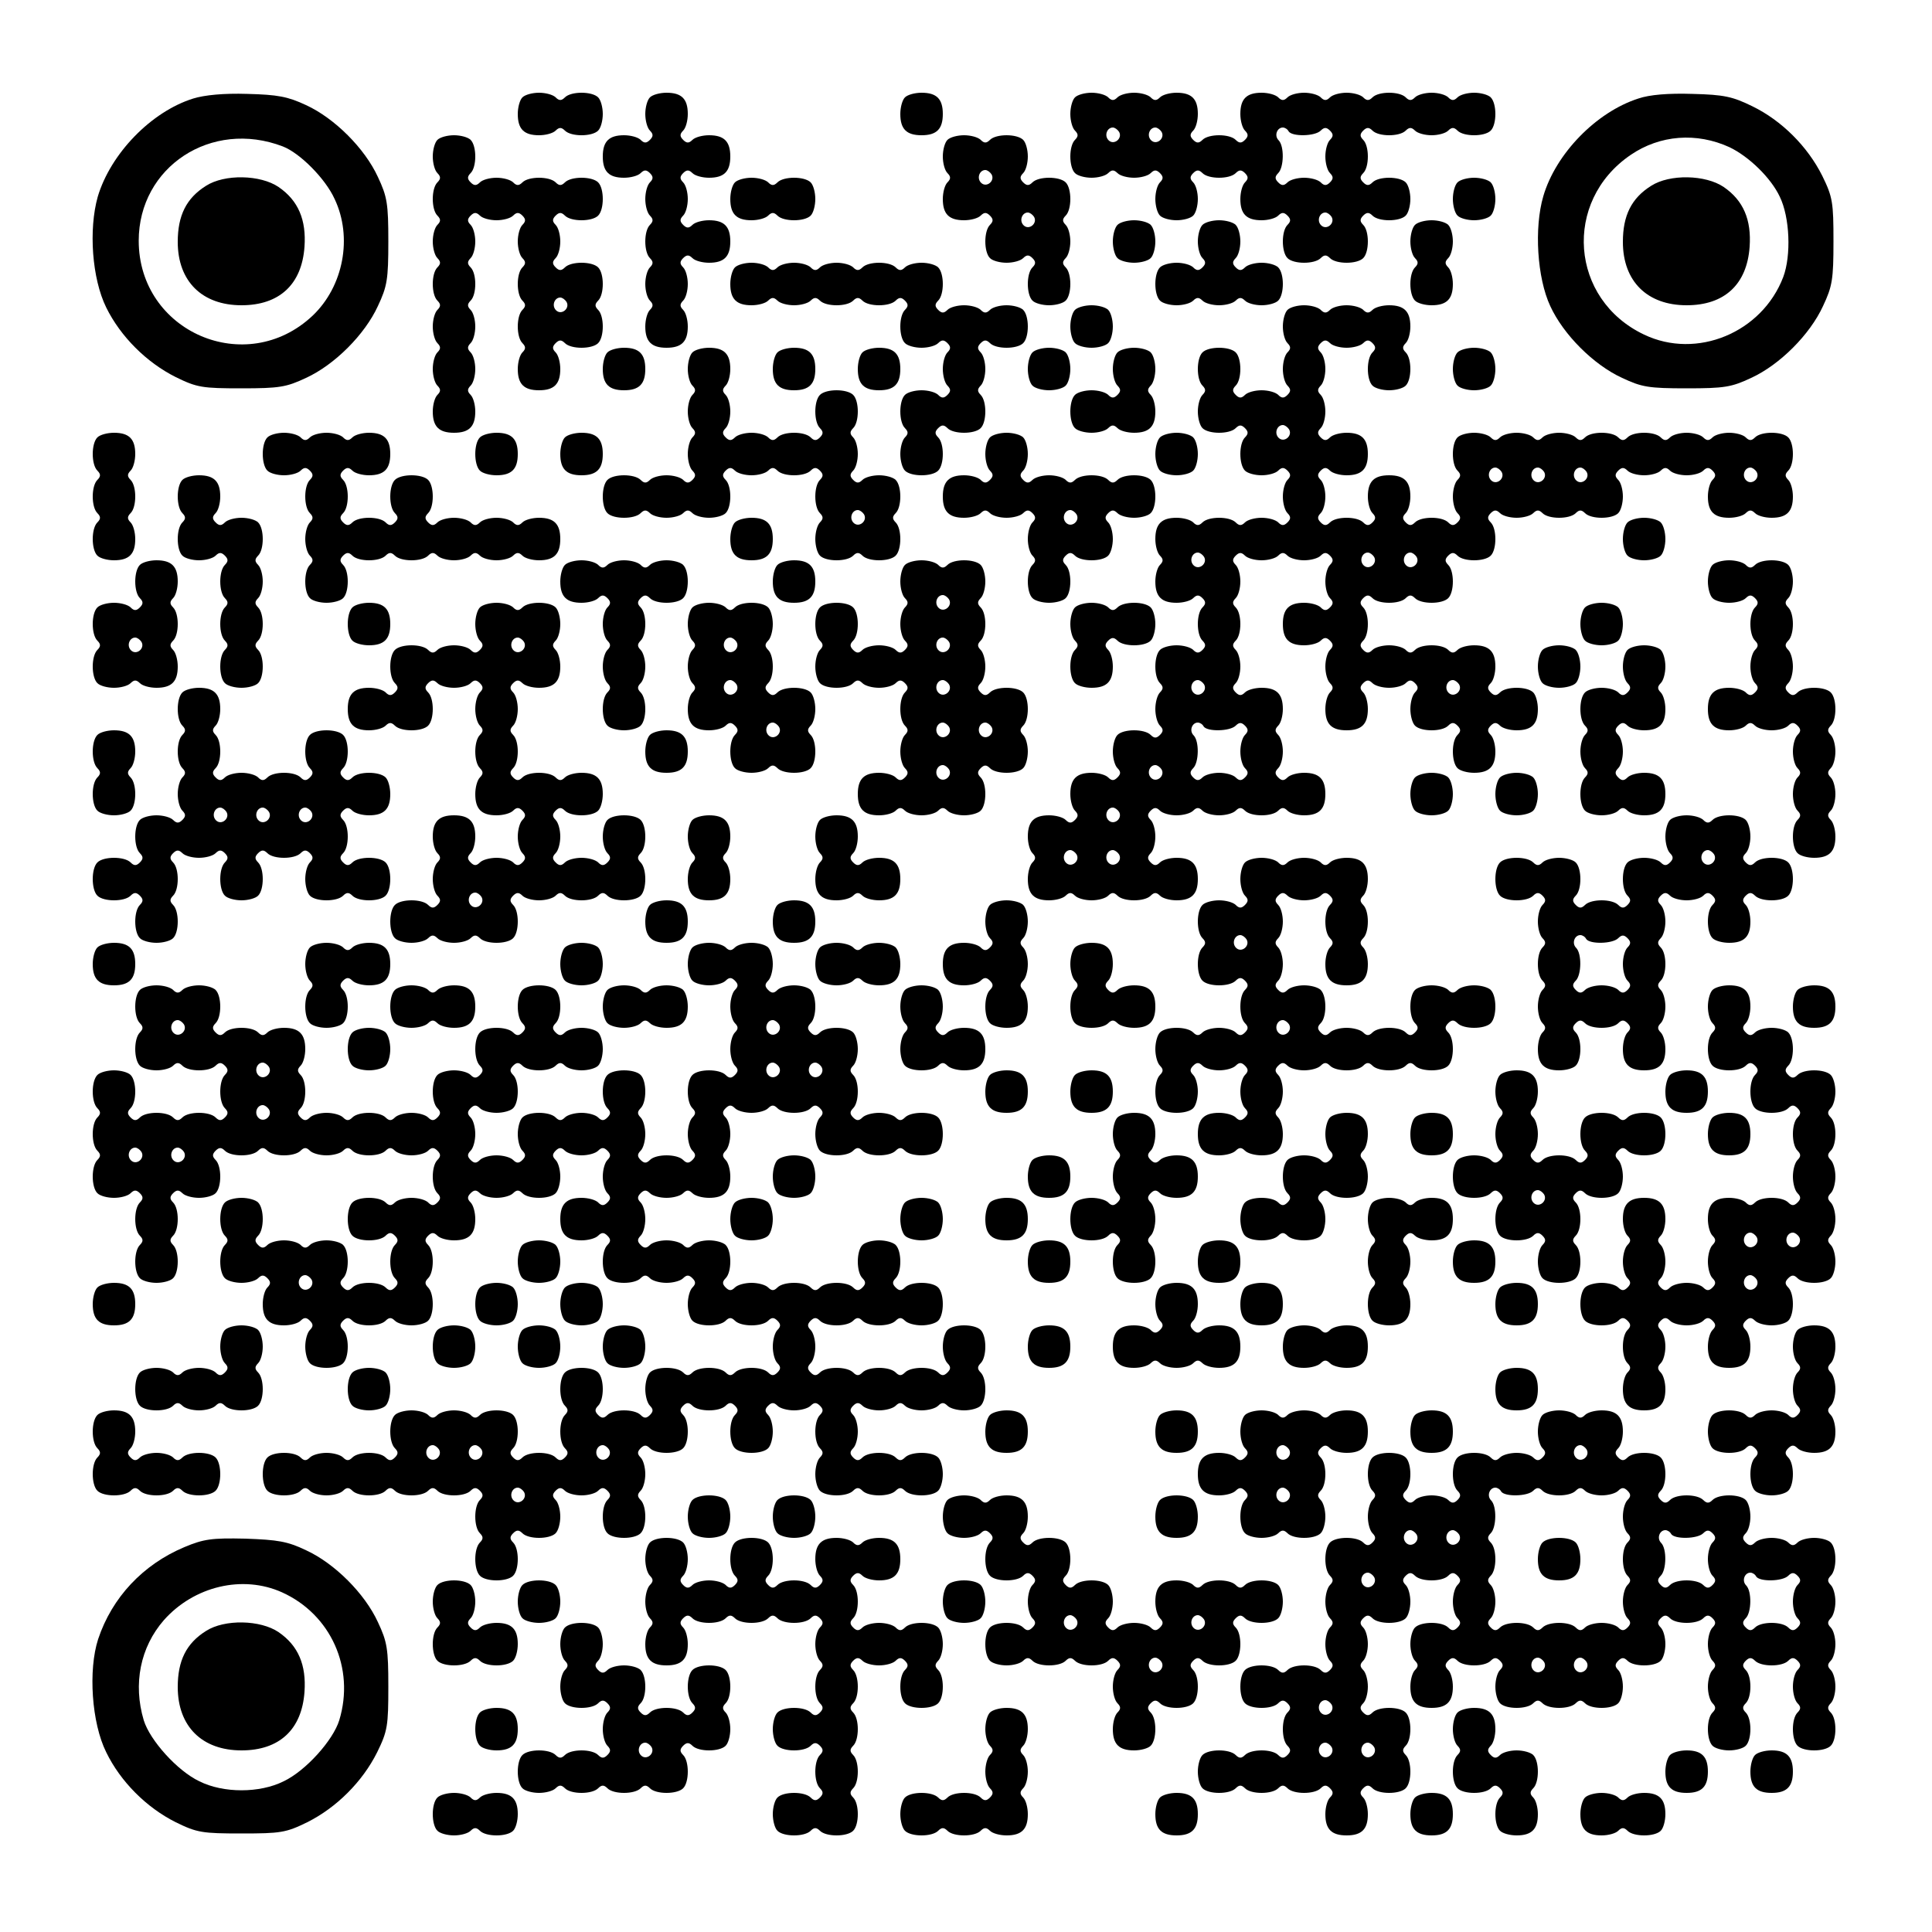<?xml version="1.0" encoding="UTF-8" standalone="yes"?>
<svg version="1.0" xmlns="http://www.w3.org/2000/svg" width="500" height="500" viewBox="0 0 500 500" preserveAspectRatio="xMidYMid meet">
  <g transform="translate(0,500) scale(0.1,-0.1)" fill="#000000" stroke="none">
    <path d="M500 4745 c-109 -34 -214 -143 -247 -254 -24 -85 -15 -212 22 -287
37 -75 104 -142 180 -180 55 -27 69 -29 170 -29 98 0 116 3 167 27 74 34 152
112 186 186 24 51 27 69 27 167 0 98 -3 116 -27 167 -34 74 -112 152 -186 186
-47 22 -73 27 -152 29 -61 2 -111 -3 -140 -12z m232 -124 c44 -17 110 -83 134
-136 47 -99 23 -226 -57 -302 -172 -162 -450 -42 -450 194 0 191 188 315 373
244z"/>
    <path d="M533 4519 c-51 -32 -73 -77 -73 -145 0 -102 63 -164 165 -164 98 0
156 54 163 151 5 70 -16 120 -67 155 -47 32 -140 34 -188 3z"/>
    <path d="M1352 4748 c-7 -7 -12 -26 -12 -43 0 -39 16 -55 55 -55 17 0 36 5 43
12 9 9 15 9 24 0 16 -16 70 -16 86 0 7 7 12 26 12 43 0 17 -5 36 -12 43 -16
16 -70 16 -86 0 -9 -9 -15 -9 -24 0 -7 7 -26 12 -43 12 -17 0 -36 -5 -43 -12z"/>
    <path d="M1682 4748 c-7 -7 -12 -26 -12 -43 0 -17 5 -36 12 -43 9 -9 9 -15 0
-24 -9 -9 -15 -9 -24 0 -7 7 -26 12 -43 12 -39 0 -55 -16 -55 -55 0 -39 16
-55 55 -55 17 0 36 5 43 12 9 9 15 9 24 0 9 -9 9 -15 0 -24 -7 -7 -12 -26 -12
-43 0 -17 5 -36 12 -43 9 -9 9 -15 0 -24 -16 -16 -16 -70 0 -86 9 -9 9 -15 0
-24 -7 -7 -12 -26 -12 -43 0 -17 5 -36 12 -43 9 -9 9 -15 0 -24 -7 -7 -12 -26
-12 -43 0 -39 16 -55 55 -55 39 0 55 16 55 55 0 17 -5 36 -12 43 -9 9 -9 15 0
24 7 7 12 26 12 43 0 17 -5 36 -12 43 -9 9 -9 15 0 24 9 9 15 9 24 0 7 -7 26
-12 43 -12 39 0 55 16 55 55 0 39 -16 55 -55 55 -17 0 -36 -5 -43 -12 -9 -9
-15 -9 -24 0 -9 9 -9 15 0 24 7 7 12 26 12 43 0 17 -5 36 -12 43 -9 9 -9 15 0
24 9 9 15 9 24 0 7 -7 26 -12 43 -12 39 0 55 16 55 55 0 39 -16 55 -55 55 -17
0 -36 -5 -43 -12 -9 -9 -15 -9 -24 0 -9 9 -9 15 0 24 7 7 12 26 12 43 0 39
-16 55 -55 55 -17 0 -36 -5 -43 -12z"/>
    <path d="M2342 4748 c-7 -7 -12 -26 -12 -43 0 -39 16 -55 55 -55 39 0 55 16
55 55 0 39 -16 55 -55 55 -17 0 -36 -5 -43 -12z"/>
    <path d="M2782 4748 c-7 -7 -12 -26 -12 -43 0 -17 5 -36 12 -43 9 -9 9 -15 0
-24 -16 -16 -16 -70 0 -86 7 -7 26 -12 43 -12 17 0 36 5 43 12 9 9 15 9 24 0
7 -7 26 -12 43 -12 17 0 36 5 43 12 9 9 15 9 24 0 9 -9 9 -15 0 -24 -7 -7 -12
-26 -12 -43 0 -17 5 -36 12 -43 7 -7 26 -12 43 -12 17 0 36 5 43 12 7 7 12 26
12 43 0 17 -5 36 -12 43 -9 9 -9 15 0 24 9 9 15 9 24 0 16 -16 70 -16 86 0 9
9 15 9 24 0 9 -9 9 -15 0 -24 -7 -7 -12 -26 -12 -43 0 -39 16 -55 55 -55 17 0
36 5 43 12 9 9 15 9 24 0 9 -9 9 -15 0 -24 -16 -16 -16 -70 0 -86 16 -16 70
-16 86 0 9 9 15 9 24 0 16 -16 70 -16 86 0 16 16 16 70 0 86 -9 9 -9 15 0 24
9 9 15 9 24 0 16 -16 70 -16 86 0 7 7 12 26 12 43 0 17 -5 36 -12 43 -16 16
-70 16 -86 0 -9 -9 -15 -9 -24 0 -9 9 -9 15 0 24 16 16 16 70 0 86 -9 9 -9 15
0 24 9 9 15 9 24 0 16 -16 70 -16 86 0 9 9 15 9 24 0 7 -7 26 -12 43 -12 17 0
36 5 43 12 9 9 15 9 24 0 16 -16 70 -16 86 0 16 16 16 70 0 86 -7 7 -26 12
-43 12 -17 0 -36 -5 -43 -12 -9 -9 -15 -9 -24 0 -7 7 -26 12 -43 12 -17 0 -36
-5 -43 -12 -9 -9 -15 -9 -24 0 -16 16 -70 16 -86 0 -9 -9 -15 -9 -24 0 -7 7
-26 12 -43 12 -17 0 -36 -5 -43 -12 -9 -9 -15 -9 -24 0 -7 7 -26 12 -43 12
-17 0 -36 -5 -43 -12 -9 -9 -15 -9 -24 0 -7 7 -26 12 -43 12 -39 0 -55 -16
-55 -55 0 -17 5 -36 12 -43 9 -9 9 -15 0 -24 -9 -9 -15 -9 -24 0 -16 16 -70
16 -86 0 -9 -9 -15 -9 -24 0 -9 9 -9 15 0 24 7 7 12 26 12 43 0 39 -16 55 -55
55 -17 0 -36 -5 -43 -12 -9 -9 -15 -9 -24 0 -7 7 -26 12 -43 12 -17 0 -36 -5
-43 -12 -9 -9 -15 -9 -24 0 -7 7 -26 12 -43 12 -17 0 -36 -5 -43 -12z m114
-89 c10 -17 -13 -36 -27 -22 -12 12 -4 33 11 33 5 0 12 -5 16 -11z m110 0 c10
-17 -13 -36 -27 -22 -12 12 -4 33 11 33 5 0 12 -5 16 -11z m329 1 c9 -14 68
-13 83 2 9 9 15 9 24 0 9 -9 9 -15 0 -24 -7 -7 -12 -26 -12 -43 0 -17 5 -36
12 -43 9 -9 9 -15 0 -24 -9 -9 -15 -9 -24 0 -7 7 -26 12 -43 12 -17 0 -36 -5
-43 -12 -9 -9 -15 -9 -24 0 -9 9 -9 15 0 24 15 15 16 70 1 85 -12 12 -4 33 11
33 5 0 12 -4 15 -10z m111 -221 c10 -17 -13 -36 -27 -22 -12 12 -4 33 11 33 5
0 12 -5 16 -11z"/>
    <path d="M4240 4745 c-109 -35 -214 -143 -246 -253 -24 -82 -16 -211 18 -284
34 -74 112 -152 186 -186 51 -24 69 -27 167 -27 98 0 116 3 167 27 74 34 152
112 186 186 24 51 27 69 27 167 0 101 -2 115 -29 170 -38 76 -105 143 -181
180 -51 25 -73 30 -155 32 -62 2 -111 -2 -140 -12z m236 -126 c50 -24 107 -79
130 -128 26 -53 30 -152 9 -208 -55 -144 -224 -214 -360 -149 -192 91 -211
345 -35 465 76 52 171 59 256 20z"/>
    <path d="M4273 4519 c-51 -32 -73 -77 -73 -145 0 -102 63 -164 165 -164 98 0
156 54 163 151 5 70 -16 120 -67 155 -47 32 -140 34 -188 3z"/>
    <path d="M1132 4638 c-7 -7 -12 -26 -12 -43 0 -17 5 -36 12 -43 9 -9 9 -15 0
-24 -16 -16 -16 -70 0 -86 9 -9 9 -15 0 -24 -7 -7 -12 -26 -12 -43 0 -17 5
-36 12 -43 9 -9 9 -15 0 -24 -16 -16 -16 -70 0 -86 9 -9 9 -15 0 -24 -7 -7
-12 -26 -12 -43 0 -17 5 -36 12 -43 9 -9 9 -15 0 -24 -7 -7 -12 -26 -12 -43 0
-17 5 -36 12 -43 9 -9 9 -15 0 -24 -7 -7 -12 -26 -12 -43 0 -39 16 -55 55 -55
39 0 55 16 55 55 0 17 -5 36 -12 43 -9 9 -9 15 0 24 7 7 12 26 12 43 0 17 -5
36 -12 43 -9 9 -9 15 0 24 7 7 12 26 12 43 0 17 -5 36 -12 43 -9 9 -9 15 0 24
16 16 16 70 0 86 -9 9 -9 15 0 24 7 7 12 26 12 43 0 17 -5 36 -12 43 -9 9 -9
15 0 24 9 9 15 9 24 0 7 -7 26 -12 43 -12 17 0 36 5 43 12 9 9 15 9 24 0 9 -9
9 -15 0 -24 -7 -7 -12 -26 -12 -43 0 -17 5 -36 12 -43 9 -9 9 -15 0 -24 -16
-16 -16 -70 0 -86 9 -9 9 -15 0 -24 -16 -16 -16 -70 0 -86 9 -9 9 -15 0 -24
-7 -7 -12 -26 -12 -43 0 -39 16 -55 55 -55 39 0 55 16 55 55 0 17 -5 36 -12
43 -9 9 -9 15 0 24 9 9 15 9 24 0 16 -16 70 -16 86 0 16 16 16 70 0 86 -9 9
-9 15 0 24 16 16 16 70 0 86 -16 16 -70 16 -86 0 -9 -9 -15 -9 -24 0 -9 9 -9
15 0 24 7 7 12 26 12 43 0 17 -5 36 -12 43 -9 9 -9 15 0 24 9 9 15 9 24 0 16
-16 70 -16 86 0 16 16 16 70 0 86 -16 16 -70 16 -86 0 -9 -9 -15 -9 -24 0 -16
16 -70 16 -86 0 -9 -9 -15 -9 -24 0 -7 7 -26 12 -43 12 -17 0 -36 -5 -43 -12
-9 -9 -15 -9 -24 0 -9 9 -9 15 0 24 16 16 16 70 0 86 -7 7 -26 12 -43 12 -17
0 -36 -5 -43 -12z m334 -419 c10 -17 -13 -36 -27 -22 -12 12 -4 33 11 33 5 0
12 -5 16 -11z"/>
    <path d="M2452 4638 c-7 -7 -12 -26 -12 -43 0 -17 5 -36 12 -43 9 -9 9 -15 0
-24 -7 -7 -12 -26 -12 -43 0 -39 16 -55 55 -55 17 0 36 5 43 12 9 9 15 9 24 0
9 -9 9 -15 0 -24 -16 -16 -16 -70 0 -86 7 -7 26 -12 43 -12 17 0 36 5 43 12 9
9 15 9 24 0 9 -9 9 -15 0 -24 -16 -16 -16 -70 0 -86 7 -7 26 -12 43 -12 17 0
36 5 43 12 16 16 16 70 0 86 -9 9 -9 15 0 24 7 7 12 26 12 43 0 17 -5 36 -12
43 -9 9 -9 15 0 24 16 16 16 70 0 86 -16 16 -70 16 -86 0 -9 -9 -15 -9 -24 0
-9 9 -9 15 0 24 7 7 12 26 12 43 0 17 -5 36 -12 43 -16 16 -70 16 -86 0 -9 -9
-15 -9 -24 0 -7 7 -26 12 -43 12 -17 0 -36 -5 -43 -12z m114 -89 c10 -17 -13
-36 -27 -22 -12 12 -4 33 11 33 5 0 12 -5 16 -11z m110 -110 c10 -17 -13 -36
-27 -22 -12 12 -4 33 11 33 5 0 12 -5 16 -11z"/>
    <path d="M1902 4528 c-7 -7 -12 -26 -12 -43 0 -39 16 -55 55 -55 17 0 36 5 43
12 9 9 15 9 24 0 16 -16 70 -16 86 0 7 7 12 26 12 43 0 17 -5 36 -12 43 -16
16 -70 16 -86 0 -9 -9 -15 -9 -24 0 -7 7 -26 12 -43 12 -17 0 -36 -5 -43 -12z"/>
    <path d="M3772 4528 c-7 -7 -12 -26 -12 -43 0 -17 5 -36 12 -43 7 -7 26 -12
43 -12 17 0 36 5 43 12 7 7 12 26 12 43 0 17 -5 36 -12 43 -7 7 -26 12 -43 12
-17 0 -36 -5 -43 -12z"/>
    <path d="M2892 4418 c-7 -7 -12 -26 -12 -43 0 -17 5 -36 12 -43 7 -7 26 -12
43 -12 17 0 36 5 43 12 7 7 12 26 12 43 0 17 -5 36 -12 43 -7 7 -26 12 -43 12
-17 0 -36 -5 -43 -12z"/>
    <path d="M3112 4418 c-7 -7 -12 -26 -12 -43 0 -17 5 -36 12 -43 9 -9 9 -15 0
-24 -9 -9 -15 -9 -24 0 -7 7 -26 12 -43 12 -17 0 -36 -5 -43 -12 -16 -16 -16
-70 0 -86 7 -7 26 -12 43 -12 17 0 36 5 43 12 9 9 15 9 24 0 7 -7 26 -12 43
-12 17 0 36 5 43 12 9 9 15 9 24 0 7 -7 26 -12 43 -12 17 0 36 5 43 12 16 16
16 70 0 86 -7 7 -26 12 -43 12 -17 0 -36 -5 -43 -12 -9 -9 -15 -9 -24 0 -9 9
-9 15 0 24 7 7 12 26 12 43 0 17 -5 36 -12 43 -7 7 -26 12 -43 12 -17 0 -36
-5 -43 -12z"/>
    <path d="M3662 4418 c-7 -7 -12 -26 -12 -43 0 -17 5 -36 12 -43 9 -9 9 -15 0
-24 -16 -16 -16 -70 0 -86 7 -7 26 -12 43 -12 39 0 55 16 55 55 0 17 -5 36
-12 43 -9 9 -9 15 0 24 7 7 12 26 12 43 0 17 -5 36 -12 43 -7 7 -26 12 -43 12
-17 0 -36 -5 -43 -12z"/>
    <path d="M1902 4308 c-7 -7 -12 -26 -12 -43 0 -39 16 -55 55 -55 17 0 36 5 43
12 9 9 15 9 24 0 7 -7 26 -12 43 -12 17 0 36 5 43 12 9 9 15 9 24 0 16 -16 70
-16 86 0 9 9 15 9 24 0 16 -16 70 -16 86 0 9 9 15 9 24 0 9 -9 9 -15 0 -24
-16 -16 -16 -70 0 -86 7 -7 26 -12 43 -12 17 0 36 5 43 12 9 9 15 9 24 0 9 -9
9 -15 0 -24 -7 -7 -12 -26 -12 -43 0 -17 5 -36 12 -43 9 -9 9 -15 0 -24 -9 -9
-15 -9 -24 0 -7 7 -26 12 -43 12 -17 0 -36 -5 -43 -12 -16 -16 -16 -70 0 -86
9 -9 9 -15 0 -24 -7 -7 -12 -26 -12 -43 0 -17 5 -36 12 -43 16 -16 70 -16 86
0 16 16 16 70 0 86 -9 9 -9 15 0 24 9 9 15 9 24 0 16 -16 70 -16 86 0 16 16
16 70 0 86 -9 9 -9 15 0 24 7 7 12 26 12 43 0 17 -5 36 -12 43 -9 9 -9 15 0
24 9 9 15 9 24 0 16 -16 70 -16 86 0 16 16 16 70 0 86 -7 7 -26 12 -43 12 -17
0 -36 -5 -43 -12 -9 -9 -15 -9 -24 0 -7 7 -26 12 -43 12 -17 0 -36 -5 -43 -12
-9 -9 -15 -9 -24 0 -9 9 -9 15 0 24 16 16 16 70 0 86 -7 7 -26 12 -43 12 -17
0 -36 -5 -43 -12 -9 -9 -15 -9 -24 0 -16 16 -70 16 -86 0 -9 -9 -15 -9 -24 0
-7 7 -26 12 -43 12 -17 0 -36 -5 -43 -12 -9 -9 -15 -9 -24 0 -7 7 -26 12 -43
12 -17 0 -36 -5 -43 -12 -9 -9 -15 -9 -24 0 -7 7 -26 12 -43 12 -17 0 -36 -5
-43 -12z"/>
    <path d="M2782 4198 c-7 -7 -12 -26 -12 -43 0 -17 5 -36 12 -43 7 -7 26 -12
43 -12 17 0 36 5 43 12 7 7 12 26 12 43 0 17 -5 36 -12 43 -7 7 -26 12 -43 12
-17 0 -36 -5 -43 -12z"/>
    <path d="M3332 4198 c-7 -7 -12 -26 -12 -43 0 -17 5 -36 12 -43 9 -9 9 -15 0
-24 -7 -7 -12 -26 -12 -43 0 -17 5 -36 12 -43 9 -9 9 -15 0 -24 -9 -9 -15 -9
-24 0 -7 7 -26 12 -43 12 -17 0 -36 -5 -43 -12 -9 -9 -15 -9 -24 0 -9 9 -9 15
0 24 16 16 16 70 0 86 -16 16 -70 16 -86 0 -16 -16 -16 -70 0 -86 9 -9 9 -15
0 -24 -7 -7 -12 -26 -12 -43 0 -17 5 -36 12 -43 16 -16 70 -16 86 0 9 9 15 9
24 0 9 -9 9 -15 0 -24 -16 -16 -16 -70 0 -86 7 -7 26 -12 43 -12 17 0 36 5 43
12 9 9 15 9 24 0 9 -9 9 -15 0 -24 -7 -7 -12 -26 -12 -43 0 -17 5 -36 12 -43
9 -9 9 -15 0 -24 -9 -9 -15 -9 -24 0 -7 7 -26 12 -43 12 -17 0 -36 -5 -43 -12
-9 -9 -15 -9 -24 0 -16 16 -70 16 -86 0 -9 -9 -15 -9 -24 0 -7 7 -26 12 -43
12 -39 0 -55 -16 -55 -55 0 -17 5 -36 12 -43 9 -9 9 -15 0 -24 -7 -7 -12 -26
-12 -43 0 -39 16 -55 55 -55 17 0 36 5 43 12 9 9 15 9 24 0 9 -9 9 -15 0 -24
-16 -16 -16 -70 0 -86 9 -9 9 -15 0 -24 -9 -9 -15 -9 -24 0 -7 7 -26 12 -43
12 -17 0 -36 -5 -43 -12 -16 -16 -16 -70 0 -86 9 -9 9 -15 0 -24 -7 -7 -12
-26 -12 -43 0 -17 5 -36 12 -43 9 -9 9 -15 0 -24 -9 -9 -15 -9 -24 0 -16 16
-70 16 -86 0 -7 -7 -12 -26 -12 -43 0 -17 5 -36 12 -43 9 -9 9 -15 0 -24 -9
-9 -15 -9 -24 0 -7 7 -26 12 -43 12 -39 0 -55 -16 -55 -55 0 -17 5 -36 12 -43
9 -9 9 -15 0 -24 -9 -9 -15 -9 -24 0 -7 7 -26 12 -43 12 -39 0 -55 -16 -55
-55 0 -17 5 -36 12 -43 9 -9 9 -15 0 -24 -7 -7 -12 -26 -12 -43 0 -39 16 -55
55 -55 17 0 36 5 43 12 9 9 15 9 24 0 7 -7 26 -12 43 -12 17 0 36 5 43 12 9 9
15 9 24 0 16 -16 70 -16 86 0 9 9 15 9 24 0 7 -7 26 -12 43 -12 39 0 55 16 55
55 0 39 -16 55 -55 55 -17 0 -36 -5 -43 -12 -9 -9 -15 -9 -24 0 -9 9 -9 15 0
24 7 7 12 26 12 43 0 17 -5 36 -12 43 -9 9 -9 15 0 24 9 9 15 9 24 0 7 -7 26
-12 43 -12 17 0 36 5 43 12 9 9 15 9 24 0 7 -7 26 -12 43 -12 17 0 36 5 43 12
9 9 15 9 24 0 16 -16 70 -16 86 0 9 9 15 9 24 0 7 -7 26 -12 43 -12 39 0 55
16 55 55 0 39 -16 55 -55 55 -17 0 -36 -5 -43 -12 -9 -9 -15 -9 -24 0 -9 9 -9
15 0 24 7 7 12 26 12 43 0 17 -5 36 -12 43 -9 9 -9 15 0 24 7 7 12 26 12 43 0
39 -16 55 -55 55 -17 0 -36 -5 -43 -12 -9 -9 -15 -9 -24 0 -9 9 -9 15 0 24 7
7 12 26 12 43 0 17 -5 36 -12 43 -9 9 -9 15 0 24 16 16 16 70 0 86 -9 9 -9 15
0 24 7 7 12 26 12 43 0 17 -5 36 -12 43 -9 9 -9 15 0 24 9 9 15 9 24 0 7 -7
26 -12 43 -12 17 0 36 5 43 12 9 9 15 9 24 0 7 -7 26 -12 43 -12 17 0 36 5 43
12 9 9 15 9 24 0 9 -9 9 -15 0 -24 -7 -7 -12 -26 -12 -43 0 -17 5 -36 12 -43
9 -9 9 -15 0 -24 -9 -9 -15 -9 -24 0 -7 7 -26 12 -43 12 -39 0 -55 -16 -55
-55 0 -39 16 -55 55 -55 17 0 36 5 43 12 9 9 15 9 24 0 9 -9 9 -15 0 -24 -7
-7 -12 -26 -12 -43 0 -17 5 -36 12 -43 9 -9 9 -15 0 -24 -7 -7 -12 -26 -12
-43 0 -39 16 -55 55 -55 39 0 55 16 55 55 0 17 -5 36 -12 43 -9 9 -9 15 0 24
9 9 15 9 24 0 7 -7 26 -12 43 -12 17 0 36 5 43 12 9 9 15 9 24 0 9 -9 9 -15 0
-24 -7 -7 -12 -26 -12 -43 0 -17 5 -36 12 -43 16 -16 70 -16 86 0 9 9 15 9 24
0 9 -9 9 -15 0 -24 -16 -16 -16 -70 0 -86 7 -7 26 -12 43 -12 39 0 55 16 55
55 0 17 -5 36 -12 43 -9 9 -9 15 0 24 9 9 15 9 24 0 7 -7 26 -12 43 -12 39 0
55 16 55 55 0 17 -5 36 -12 43 -16 16 -70 16 -86 0 -9 -9 -15 -9 -24 0 -9 9
-9 15 0 24 7 7 12 26 12 43 0 39 -16 55 -55 55 -17 0 -36 -5 -43 -12 -9 -9
-15 -9 -24 0 -16 16 -70 16 -86 0 -9 -9 -15 -9 -24 0 -7 7 -26 12 -43 12 -17
0 -36 -5 -43 -12 -9 -9 -15 -9 -24 0 -9 9 -9 15 0 24 16 16 16 70 0 86 -9 9
-9 15 0 24 9 9 15 9 24 0 16 -16 70 -16 86 0 9 9 15 9 24 0 16 -16 70 -16 86
0 16 16 16 70 0 86 -9 9 -9 15 0 24 9 9 15 9 24 0 16 -16 70 -16 86 0 16 16
16 70 0 86 -9 9 -9 15 0 24 9 9 15 9 24 0 7 -7 26 -12 43 -12 17 0 36 5 43 12
9 9 15 9 24 0 16 -16 70 -16 86 0 9 9 15 9 24 0 16 -16 70 -16 86 0 7 7 12 26
12 43 0 17 -5 36 -12 43 -9 9 -9 15 0 24 9 9 15 9 24 0 7 -7 26 -12 43 -12 17
0 36 5 43 12 9 9 15 9 24 0 7 -7 26 -12 43 -12 17 0 36 5 43 12 9 9 15 9 24 0
9 -9 9 -15 0 -24 -7 -7 -12 -26 -12 -43 0 -39 16 -55 55 -55 17 0 36 5 43 12
9 9 15 9 24 0 7 -7 26 -12 43 -12 39 0 55 16 55 55 0 17 -5 36 -12 43 -9 9 -9
15 0 24 16 16 16 70 0 86 -16 16 -70 16 -86 0 -9 -9 -15 -9 -24 0 -7 7 -26 12
-43 12 -17 0 -36 -5 -43 -12 -9 -9 -15 -9 -24 0 -7 7 -26 12 -43 12 -17 0 -36
-5 -43 -12 -9 -9 -15 -9 -24 0 -16 16 -70 16 -86 0 -9 -9 -15 -9 -24 0 -16 16
-70 16 -86 0 -9 -9 -15 -9 -24 0 -7 7 -26 12 -43 12 -17 0 -36 -5 -43 -12 -9
-9 -15 -9 -24 0 -7 7 -26 12 -43 12 -17 0 -36 -5 -43 -12 -9 -9 -15 -9 -24 0
-7 7 -26 12 -43 12 -17 0 -36 -5 -43 -12 -16 -16 -16 -70 0 -86 9 -9 9 -15 0
-24 -7 -7 -12 -26 -12 -43 0 -17 5 -36 12 -43 9 -9 9 -15 0 -24 -9 -9 -15 -9
-24 0 -16 16 -70 16 -86 0 -9 -9 -15 -9 -24 0 -9 9 -9 15 0 24 7 7 12 26 12
43 0 39 -16 55 -55 55 -39 0 -55 -16 -55 -55 0 -17 5 -36 12 -43 9 -9 9 -15 0
-24 -9 -9 -15 -9 -24 0 -16 16 -70 16 -86 0 -9 -9 -15 -9 -24 0 -9 9 -9 15 0
24 7 7 12 26 12 43 0 17 -5 36 -12 43 -9 9 -9 15 0 24 9 9 15 9 24 0 7 -7 26
-12 43 -12 39 0 55 16 55 55 0 39 -16 55 -55 55 -17 0 -36 -5 -43 -12 -9 -9
-15 -9 -24 0 -9 9 -9 15 0 24 7 7 12 26 12 43 0 17 -5 36 -12 43 -9 9 -9 15 0
24 7 7 12 26 12 43 0 17 -5 36 -12 43 -9 9 -9 15 0 24 9 9 15 9 24 0 7 -7 26
-12 43 -12 17 0 36 5 43 12 9 9 15 9 24 0 9 -9 9 -15 0 -24 -16 -16 -16 -70 0
-86 7 -7 26 -12 43 -12 17 0 36 5 43 12 16 16 16 70 0 86 -9 9 -9 15 0 24 7 7
12 26 12 43 0 39 -16 55 -55 55 -17 0 -36 -5 -43 -12 -9 -9 -15 -9 -24 0 -7 7
-26 12 -43 12 -17 0 -36 -5 -43 -12 -9 -9 -15 -9 -24 0 -7 7 -26 12 -43 12
-17 0 -36 -5 -43 -12z m4 -309 c10 -17 -13 -36 -27 -22 -12 12 -4 33 11 33 5
0 12 -5 16 -11z m550 -110 c10 -17 -13 -36 -27 -22 -12 12 -4 33 11 33 5 0 12
-5 16 -11z m110 0 c10 -17 -13 -36 -27 -22 -12 12 -4 33 11 33 5 0 12 -5 16
-11z m110 0 c10 -17 -13 -36 -27 -22 -12 12 -4 33 11 33 5 0 12 -5 16 -11z
m440 0 c10 -17 -13 -36 -27 -22 -12 12 -4 33 11 33 5 0 12 -5 16 -11z m-1430
-220 c10 -17 -13 -36 -27 -22 -12 12 -4 33 11 33 5 0 12 -5 16 -11z m440 0
c10 -17 -13 -36 -27 -22 -12 12 -4 33 11 33 5 0 12 -5 16 -11z m110 0 c10 -17
-13 -36 -27 -22 -12 12 -4 33 11 33 5 0 12 -5 16 -11z m-550 -330 c10 -17 -13
-36 -27 -22 -12 12 -4 33 11 33 5 0 12 -5 16 -11z m660 0 c10 -17 -13 -36 -27
-22 -12 12 -4 33 11 33 5 0 12 -5 16 -11z m-661 -109 c9 -14 68 -13 83 2 9 9
15 9 24 0 9 -9 9 -15 0 -24 -7 -7 -12 -26 -12 -43 0 -17 5 -36 12 -43 9 -9 9
-15 0 -24 -9 -9 -15 -9 -24 0 -7 7 -26 12 -43 12 -17 0 -36 -5 -43 -12 -9 -9
-15 -9 -24 0 -9 9 -9 15 0 24 15 15 16 70 1 85 -12 12 -4 33 11 33 5 0 12 -4
15 -10z m-109 -111 c10 -17 -13 -36 -27 -22 -12 12 -4 33 11 33 5 0 12 -5 16
-11z m-110 -110 c10 -17 -13 -36 -27 -22 -12 12 -4 33 11 33 5 0 12 -5 16 -11z
m-110 -110 c10 -17 -13 -36 -27 -22 -12 12 -4 33 11 33 5 0 12 -5 16 -11z
m110 0 c10 -17 -13 -36 -27 -22 -12 12 -4 33 11 33 5 0 12 -5 16 -11z"/>
    <path d="M1572 4088 c-7 -7 -12 -26 -12 -43 0 -39 16 -55 55 -55 39 0 55 16
55 55 0 39 -16 55 -55 55 -17 0 -36 -5 -43 -12z"/>
    <path d="M1792 4088 c-7 -7 -12 -26 -12 -43 0 -17 5 -36 12 -43 9 -9 9 -15 0
-24 -7 -7 -12 -26 -12 -43 0 -17 5 -36 12 -43 9 -9 9 -15 0 -24 -7 -7 -12 -26
-12 -43 0 -17 5 -36 12 -43 9 -9 9 -15 0 -24 -9 -9 -15 -9 -24 0 -7 7 -26 12
-43 12 -17 0 -36 -5 -43 -12 -9 -9 -15 -9 -24 0 -16 16 -70 16 -86 0 -16 -16
-16 -70 0 -86 16 -16 70 -16 86 0 9 9 15 9 24 0 7 -7 26 -12 43 -12 17 0 36 5
43 12 9 9 15 9 24 0 7 -7 26 -12 43 -12 17 0 36 5 43 12 16 16 16 70 0 86 -9
9 -9 15 0 24 9 9 15 9 24 0 7 -7 26 -12 43 -12 17 0 36 5 43 12 9 9 15 9 24 0
16 -16 70 -16 86 0 9 9 15 9 24 0 9 -9 9 -15 0 -24 -16 -16 -16 -70 0 -86 9
-9 9 -15 0 -24 -7 -7 -12 -26 -12 -43 0 -17 5 -36 12 -43 16 -16 70 -16 86 0
9 9 15 9 24 0 16 -16 70 -16 86 0 16 16 16 70 0 86 -9 9 -9 15 0 24 16 16 16
70 0 86 -7 7 -26 12 -43 12 -17 0 -36 -5 -43 -12 -9 -9 -15 -9 -24 0 -9 9 -9
15 0 24 7 7 12 26 12 43 0 17 -5 36 -12 43 -9 9 -9 15 0 24 16 16 16 70 0 86
-16 16 -70 16 -86 0 -16 -16 -16 -70 0 -86 9 -9 9 -15 0 -24 -9 -9 -15 -9 -24
0 -16 16 -70 16 -86 0 -9 -9 -15 -9 -24 0 -7 7 -26 12 -43 12 -17 0 -36 -5
-43 -12 -9 -9 -15 -9 -24 0 -9 9 -9 15 0 24 7 7 12 26 12 43 0 17 -5 36 -12
43 -9 9 -9 15 0 24 7 7 12 26 12 43 0 39 -16 55 -55 55 -17 0 -36 -5 -43 -12z
m444 -419 c10 -17 -13 -36 -27 -22 -12 12 -4 33 11 33 5 0 12 -5 16 -11z"/>
    <path d="M2012 4088 c-7 -7 -12 -26 -12 -43 0 -39 16 -55 55 -55 39 0 55 16
55 55 0 39 -16 55 -55 55 -17 0 -36 -5 -43 -12z"/>
    <path d="M2232 4088 c-7 -7 -12 -26 -12 -43 0 -39 16 -55 55 -55 39 0 55 16
55 55 0 39 -16 55 -55 55 -17 0 -36 -5 -43 -12z"/>
    <path d="M2672 4088 c-7 -7 -12 -26 -12 -43 0 -17 5 -36 12 -43 7 -7 26 -12
43 -12 17 0 36 5 43 12 7 7 12 26 12 43 0 17 -5 36 -12 43 -7 7 -26 12 -43 12
-17 0 -36 -5 -43 -12z"/>
    <path d="M2892 4088 c-7 -7 -12 -26 -12 -43 0 -17 5 -36 12 -43 9 -9 9 -15 0
-24 -9 -9 -15 -9 -24 0 -7 7 -26 12 -43 12 -17 0 -36 -5 -43 -12 -16 -16 -16
-70 0 -86 7 -7 26 -12 43 -12 17 0 36 5 43 12 9 9 15 9 24 0 7 -7 26 -12 43
-12 39 0 55 16 55 55 0 17 -5 36 -12 43 -9 9 -9 15 0 24 7 7 12 26 12 43 0 17
-5 36 -12 43 -7 7 -26 12 -43 12 -17 0 -36 -5 -43 -12z"/>
    <path d="M3772 4088 c-7 -7 -12 -26 -12 -43 0 -17 5 -36 12 -43 7 -7 26 -12
43 -12 17 0 36 5 43 12 7 7 12 26 12 43 0 17 -5 36 -12 43 -7 7 -26 12 -43 12
-17 0 -36 -5 -43 -12z"/>
    <path d="M252 3868 c-16 -16 -16 -70 0 -86 9 -9 9 -15 0 -24 -16 -16 -16 -70
0 -86 9 -9 9 -15 0 -24 -16 -16 -16 -70 0 -86 7 -7 26 -12 43 -12 39 0 55 16
55 55 0 17 -5 36 -12 43 -9 9 -9 15 0 24 16 16 16 70 0 86 -9 9 -9 15 0 24 7
7 12 26 12 43 0 39 -16 55 -55 55 -17 0 -36 -5 -43 -12z"/>
    <path d="M692 3868 c-16 -16 -16 -70 0 -86 7 -7 26 -12 43 -12 17 0 36 5 43
12 9 9 15 9 24 0 9 -9 9 -15 0 -24 -16 -16 -16 -70 0 -86 9 -9 9 -15 0 -24 -7
-7 -12 -26 -12 -43 0 -17 5 -36 12 -43 9 -9 9 -15 0 -24 -16 -16 -16 -70 0
-86 7 -7 26 -12 43 -12 17 0 36 5 43 12 16 16 16 70 0 86 -9 9 -9 15 0 24 9 9
15 9 24 0 16 -16 70 -16 86 0 9 9 15 9 24 0 16 -16 70 -16 86 0 9 9 15 9 24 0
7 -7 26 -12 43 -12 17 0 36 5 43 12 9 9 15 9 24 0 7 -7 26 -12 43 -12 17 0 36
5 43 12 9 9 15 9 24 0 7 -7 26 -12 43 -12 39 0 55 16 55 55 0 39 -16 55 -55
55 -17 0 -36 -5 -43 -12 -9 -9 -15 -9 -24 0 -7 7 -26 12 -43 12 -17 0 -36 -5
-43 -12 -9 -9 -15 -9 -24 0 -7 7 -26 12 -43 12 -17 0 -36 -5 -43 -12 -9 -9
-15 -9 -24 0 -9 9 -9 15 0 24 16 16 16 70 0 86 -16 16 -70 16 -86 0 -16 -16
-16 -70 0 -86 9 -9 9 -15 0 -24 -9 -9 -15 -9 -24 0 -16 16 -70 16 -86 0 -9 -9
-15 -9 -24 0 -9 9 -9 15 0 24 16 16 16 70 0 86 -9 9 -9 15 0 24 9 9 15 9 24 0
7 -7 26 -12 43 -12 39 0 55 16 55 55 0 39 -16 55 -55 55 -17 0 -36 -5 -43 -12
-9 -9 -15 -9 -24 0 -7 7 -26 12 -43 12 -17 0 -36 -5 -43 -12 -9 -9 -15 -9 -24
0 -7 7 -26 12 -43 12 -17 0 -36 -5 -43 -12z"/>
    <path d="M1242 3868 c-16 -16 -16 -70 0 -86 7 -7 26 -12 43 -12 39 0 55 16 55
55 0 39 -16 55 -55 55 -17 0 -36 -5 -43 -12z"/>
    <path d="M1462 3868 c-7 -7 -12 -26 -12 -43 0 -39 16 -55 55 -55 39 0 55 16
55 55 0 39 -16 55 -55 55 -17 0 -36 -5 -43 -12z"/>
    <path d="M2562 3868 c-7 -7 -12 -26 -12 -43 0 -17 5 -36 12 -43 9 -9 9 -15 0
-24 -9 -9 -15 -9 -24 0 -7 7 -26 12 -43 12 -39 0 -55 -16 -55 -55 0 -39 16
-55 55 -55 17 0 36 5 43 12 9 9 15 9 24 0 7 -7 26 -12 43 -12 17 0 36 5 43 12
9 9 15 9 24 0 9 -9 9 -15 0 -24 -7 -7 -12 -26 -12 -43 0 -17 5 -36 12 -43 9
-9 9 -15 0 -24 -16 -16 -16 -70 0 -86 7 -7 26 -12 43 -12 17 0 36 5 43 12 16
16 16 70 0 86 -9 9 -9 15 0 24 9 9 15 9 24 0 16 -16 70 -16 86 0 7 7 12 26 12
43 0 17 -5 36 -12 43 -9 9 -9 15 0 24 9 9 15 9 24 0 7 -7 26 -12 43 -12 17 0
36 5 43 12 16 16 16 70 0 86 -16 16 -70 16 -86 0 -9 -9 -15 -9 -24 0 -16 16
-70 16 -86 0 -9 -9 -15 -9 -24 0 -7 7 -26 12 -43 12 -17 0 -36 -5 -43 -12 -9
-9 -15 -9 -24 0 -9 9 -9 15 0 24 7 7 12 26 12 43 0 17 -5 36 -12 43 -7 7 -26
12 -43 12 -17 0 -36 -5 -43 -12z m224 -199 c10 -17 -13 -36 -27 -22 -12 12 -4
33 11 33 5 0 12 -5 16 -11z"/>
    <path d="M3002 3868 c-7 -7 -12 -26 -12 -43 0 -17 5 -36 12 -43 7 -7 26 -12
43 -12 17 0 36 5 43 12 7 7 12 26 12 43 0 17 -5 36 -12 43 -7 7 -26 12 -43 12
-17 0 -36 -5 -43 -12z"/>
    <path d="M472 3758 c-16 -16 -16 -70 0 -86 9 -9 9 -15 0 -24 -16 -16 -16 -70
0 -86 7 -7 26 -12 43 -12 17 0 36 5 43 12 9 9 15 9 24 0 9 -9 9 -15 0 -24 -16
-16 -16 -70 0 -86 9 -9 9 -15 0 -24 -16 -16 -16 -70 0 -86 9 -9 9 -15 0 -24
-16 -16 -16 -70 0 -86 7 -7 26 -12 43 -12 17 0 36 5 43 12 16 16 16 70 0 86
-9 9 -9 15 0 24 16 16 16 70 0 86 -9 9 -9 15 0 24 7 7 12 26 12 43 0 17 -5 36
-12 43 -9 9 -9 15 0 24 16 16 16 70 0 86 -7 7 -26 12 -43 12 -17 0 -36 -5 -43
-12 -9 -9 -15 -9 -24 0 -9 9 -9 15 0 24 7 7 12 26 12 43 0 39 -16 55 -55 55
-17 0 -36 -5 -43 -12z"/>
    <path d="M1902 3648 c-7 -7 -12 -26 -12 -43 0 -39 16 -55 55 -55 39 0 55 16
55 55 0 39 -16 55 -55 55 -17 0 -36 -5 -43 -12z"/>
    <path d="M4212 3648 c-7 -7 -12 -26 -12 -43 0 -17 5 -36 12 -43 7 -7 26 -12
43 -12 17 0 36 5 43 12 7 7 12 26 12 43 0 17 -5 36 -12 43 -7 7 -26 12 -43 12
-17 0 -36 -5 -43 -12z"/>
    <path d="M362 3538 c-16 -16 -16 -70 0 -86 9 -9 9 -15 0 -24 -9 -9 -15 -9 -24
0 -7 7 -26 12 -43 12 -17 0 -36 -5 -43 -12 -16 -16 -16 -70 0 -86 9 -9 9 -15
0 -24 -16 -16 -16 -70 0 -86 7 -7 26 -12 43 -12 17 0 36 5 43 12 9 9 15 9 24
0 7 -7 26 -12 43 -12 39 0 55 16 55 55 0 17 -5 36 -12 43 -9 9 -9 15 0 24 16
16 16 70 0 86 -9 9 -9 15 0 24 7 7 12 26 12 43 0 39 -16 55 -55 55 -17 0 -36
-5 -43 -12z m4 -199 c10 -17 -13 -36 -27 -22 -12 12 -4 33 11 33 5 0 12 -5 16
-11z"/>
    <path d="M1462 3538 c-7 -7 -12 -26 -12 -43 0 -39 16 -55 55 -55 17 0 36 5 43
12 9 9 15 9 24 0 9 -9 9 -15 0 -24 -7 -7 -12 -26 -12 -43 0 -17 5 -36 12 -43
9 -9 9 -15 0 -24 -7 -7 -12 -26 -12 -43 0 -17 5 -36 12 -43 9 -9 9 -15 0 -24
-16 -16 -16 -70 0 -86 7 -7 26 -12 43 -12 17 0 36 5 43 12 16 16 16 70 0 86
-9 9 -9 15 0 24 7 7 12 26 12 43 0 17 -5 36 -12 43 -9 9 -9 15 0 24 16 16 16
70 0 86 -9 9 -9 15 0 24 9 9 15 9 24 0 16 -16 70 -16 86 0 16 16 16 70 0 86
-7 7 -26 12 -43 12 -17 0 -36 -5 -43 -12 -9 -9 -15 -9 -24 0 -7 7 -26 12 -43
12 -17 0 -36 -5 -43 -12 -9 -9 -15 -9 -24 0 -7 7 -26 12 -43 12 -17 0 -36 -5
-43 -12z"/>
    <path d="M2012 3538 c-7 -7 -12 -26 -12 -43 0 -39 16 -55 55 -55 39 0 55 16
55 55 0 39 -16 55 -55 55 -17 0 -36 -5 -43 -12z"/>
    <path d="M2342 3538 c-7 -7 -12 -26 -12 -43 0 -17 5 -36 12 -43 9 -9 9 -15 0
-24 -7 -7 -12 -26 -12 -43 0 -17 5 -36 12 -43 9 -9 9 -15 0 -24 -9 -9 -15 -9
-24 0 -7 7 -26 12 -43 12 -17 0 -36 -5 -43 -12 -9 -9 -15 -9 -24 0 -9 9 -9 15
0 24 16 16 16 70 0 86 -16 16 -70 16 -86 0 -16 -16 -16 -70 0 -86 9 -9 9 -15
0 -24 -7 -7 -12 -26 -12 -43 0 -17 5 -36 12 -43 16 -16 70 -16 86 0 9 9 15 9
24 0 7 -7 26 -12 43 -12 17 0 36 5 43 12 9 9 15 9 24 0 9 -9 9 -15 0 -24 -16
-16 -16 -70 0 -86 9 -9 9 -15 0 -24 -7 -7 -12 -26 -12 -43 0 -17 5 -36 12 -43
9 -9 9 -15 0 -24 -9 -9 -15 -9 -24 0 -7 7 -26 12 -43 12 -39 0 -55 -16 -55
-55 0 -39 16 -55 55 -55 17 0 36 5 43 12 9 9 15 9 24 0 7 -7 26 -12 43 -12 17
0 36 5 43 12 9 9 15 9 24 0 7 -7 26 -12 43 -12 17 0 36 5 43 12 16 16 16 70 0
86 -9 9 -9 15 0 24 9 9 15 9 24 0 16 -16 70 -16 86 0 7 7 12 26 12 43 0 17 -5
36 -12 43 -9 9 -9 15 0 24 16 16 16 70 0 86 -16 16 -70 16 -86 0 -9 -9 -15 -9
-24 0 -9 9 -9 15 0 24 7 7 12 26 12 43 0 17 -5 36 -12 43 -9 9 -9 15 0 24 16
16 16 70 0 86 -9 9 -9 15 0 24 7 7 12 26 12 43 0 17 -5 36 -12 43 -16 16 -70
16 -86 0 -9 -9 -15 -9 -24 0 -7 7 -26 12 -43 12 -17 0 -36 -5 -43 -12z m114
-89 c10 -17 -13 -36 -27 -22 -12 12 -4 33 11 33 5 0 12 -5 16 -11z m0 -110
c10 -17 -13 -36 -27 -22 -12 12 -4 33 11 33 5 0 12 -5 16 -11z m0 -110 c10
-17 -13 -36 -27 -22 -12 12 -4 33 11 33 5 0 12 -5 16 -11z m0 -110 c10 -17
-13 -36 -27 -22 -12 12 -4 33 11 33 5 0 12 -5 16 -11z m110 0 c10 -17 -13 -36
-27 -22 -12 12 -4 33 11 33 5 0 12 -5 16 -11z m-110 -110 c10 -17 -13 -36 -27
-22 -12 12 -4 33 11 33 5 0 12 -5 16 -11z"/>
    <path d="M4432 3538 c-7 -7 -12 -26 -12 -43 0 -17 5 -36 12 -43 7 -7 26 -12
43 -12 17 0 36 5 43 12 9 9 15 9 24 0 9 -9 9 -15 0 -24 -16 -16 -16 -70 0 -86
9 -9 9 -15 0 -24 -7 -7 -12 -26 -12 -43 0 -17 5 -36 12 -43 9 -9 9 -15 0 -24
-9 -9 -15 -9 -24 0 -7 7 -26 12 -43 12 -39 0 -55 -16 -55 -55 0 -39 16 -55 55
-55 17 0 36 5 43 12 9 9 15 9 24 0 7 -7 26 -12 43 -12 17 0 36 5 43 12 9 9 15
9 24 0 9 -9 9 -15 0 -24 -7 -7 -12 -26 -12 -43 0 -17 5 -36 12 -43 9 -9 9 -15
0 -24 -7 -7 -12 -26 -12 -43 0 -17 5 -36 12 -43 9 -9 9 -15 0 -24 -16 -16 -16
-70 0 -86 7 -7 26 -12 43 -12 39 0 55 16 55 55 0 17 -5 36 -12 43 -9 9 -9 15
0 24 7 7 12 26 12 43 0 17 -5 36 -12 43 -9 9 -9 15 0 24 7 7 12 26 12 43 0 17
-5 36 -12 43 -9 9 -9 15 0 24 16 16 16 70 0 86 -16 16 -70 16 -86 0 -9 -9 -15
-9 -24 0 -9 9 -9 15 0 24 7 7 12 26 12 43 0 17 -5 36 -12 43 -9 9 -9 15 0 24
16 16 16 70 0 86 -9 9 -9 15 0 24 7 7 12 26 12 43 0 17 -5 36 -12 43 -16 16
-70 16 -86 0 -9 -9 -15 -9 -24 0 -7 7 -26 12 -43 12 -17 0 -36 -5 -43 -12z"/>
    <path d="M912 3428 c-16 -16 -16 -70 0 -86 7 -7 26 -12 43 -12 39 0 55 16 55
55 0 39 -16 55 -55 55 -17 0 -36 -5 -43 -12z"/>
    <path d="M1242 3428 c-7 -7 -12 -26 -12 -43 0 -17 5 -36 12 -43 9 -9 9 -15 0
-24 -9 -9 -15 -9 -24 0 -7 7 -26 12 -43 12 -17 0 -36 -5 -43 -12 -9 -9 -15 -9
-24 0 -16 16 -70 16 -86 0 -16 -16 -16 -70 0 -86 9 -9 9 -15 0 -24 -9 -9 -15
-9 -24 0 -7 7 -26 12 -43 12 -39 0 -55 -16 -55 -55 0 -39 16 -55 55 -55 17 0
36 5 43 12 9 9 15 9 24 0 16 -16 70 -16 86 0 16 16 16 70 0 86 -9 9 -9 15 0
24 9 9 15 9 24 0 7 -7 26 -12 43 -12 17 0 36 5 43 12 9 9 15 9 24 0 9 -9 9
-15 0 -24 -7 -7 -12 -26 -12 -43 0 -17 5 -36 12 -43 9 -9 9 -15 0 -24 -16 -16
-16 -70 0 -86 9 -9 9 -15 0 -24 -7 -7 -12 -26 -12 -43 0 -39 16 -55 55 -55 17
0 36 5 43 12 9 9 15 9 24 0 9 -9 9 -15 0 -24 -7 -7 -12 -26 -12 -43 0 -17 5
-36 12 -43 9 -9 9 -15 0 -24 -9 -9 -15 -9 -24 0 -7 7 -26 12 -43 12 -17 0 -36
-5 -43 -12 -9 -9 -15 -9 -24 0 -9 9 -9 15 0 24 7 7 12 26 12 43 0 39 -16 55
-55 55 -39 0 -55 -16 -55 -55 0 -17 5 -36 12 -43 9 -9 9 -15 0 -24 -7 -7 -12
-26 -12 -43 0 -17 5 -36 12 -43 9 -9 9 -15 0 -24 -9 -9 -15 -9 -24 0 -16 16
-70 16 -86 0 -16 -16 -16 -70 0 -86 7 -7 26 -12 43 -12 17 0 36 5 43 12 9 9
15 9 24 0 7 -7 26 -12 43 -12 17 0 36 5 43 12 9 9 15 9 24 0 16 -16 70 -16 86
0 16 16 16 70 0 86 -9 9 -9 15 0 24 9 9 15 9 24 0 7 -7 26 -12 43 -12 17 0 36
5 43 12 9 9 15 9 24 0 16 -16 70 -16 86 0 9 9 15 9 24 0 16 -16 70 -16 86 0
16 16 16 70 0 86 -9 9 -9 15 0 24 16 16 16 70 0 86 -16 16 -70 16 -86 0 -7 -7
-12 -26 -12 -43 0 -17 5 -36 12 -43 9 -9 9 -15 0 -24 -9 -9 -15 -9 -24 0 -7 7
-26 12 -43 12 -17 0 -36 -5 -43 -12 -9 -9 -15 -9 -24 0 -9 9 -9 15 0 24 7 7
12 26 12 43 0 17 -5 36 -12 43 -9 9 -9 15 0 24 9 9 15 9 24 0 16 -16 70 -16
86 0 7 7 12 26 12 43 0 39 -16 55 -55 55 -17 0 -36 -5 -43 -12 -9 -9 -15 -9
-24 0 -16 16 -70 16 -86 0 -9 -9 -15 -9 -24 0 -9 9 -9 15 0 24 16 16 16 70 0
86 -9 9 -9 15 0 24 7 7 12 26 12 43 0 17 -5 36 -12 43 -9 9 -9 15 0 24 9 9 15
9 24 0 7 -7 26 -12 43 -12 39 0 55 16 55 55 0 17 -5 36 -12 43 -9 9 -9 15 0
24 7 7 12 26 12 43 0 17 -5 36 -12 43 -16 16 -70 16 -86 0 -9 -9 -15 -9 -24 0
-7 7 -26 12 -43 12 -17 0 -36 -5 -43 -12z m114 -89 c10 -17 -13 -36 -27 -22
-12 12 -4 33 11 33 5 0 12 -5 16 -11z m-110 -660 c10 -17 -13 -36 -27 -22 -12
12 -4 33 11 33 5 0 12 -5 16 -11z"/>
    <path d="M1792 3428 c-7 -7 -12 -26 -12 -43 0 -17 5 -36 12 -43 9 -9 9 -15 0
-24 -7 -7 -12 -26 -12 -43 0 -17 5 -36 12 -43 9 -9 9 -15 0 -24 -7 -7 -12 -26
-12 -43 0 -39 16 -55 55 -55 17 0 36 5 43 12 9 9 15 9 24 0 9 -9 9 -15 0 -24
-16 -16 -16 -70 0 -86 7 -7 26 -12 43 -12 17 0 36 5 43 12 9 9 15 9 24 0 16
-16 70 -16 86 0 16 16 16 70 0 86 -9 9 -9 15 0 24 7 7 12 26 12 43 0 17 -5 36
-12 43 -16 16 -70 16 -86 0 -9 -9 -15 -9 -24 0 -9 9 -9 15 0 24 16 16 16 70 0
86 -9 9 -9 15 0 24 7 7 12 26 12 43 0 17 -5 36 -12 43 -16 16 -70 16 -86 0 -9
-9 -15 -9 -24 0 -7 7 -26 12 -43 12 -17 0 -36 -5 -43 -12z m114 -89 c10 -17
-13 -36 -27 -22 -12 12 -4 33 11 33 5 0 12 -5 16 -11z m0 -110 c10 -17 -13
-36 -27 -22 -12 12 -4 33 11 33 5 0 12 -5 16 -11z m110 -110 c10 -17 -13 -36
-27 -22 -12 12 -4 33 11 33 5 0 12 -5 16 -11z"/>
    <path d="M2782 3428 c-7 -7 -12 -26 -12 -43 0 -17 5 -36 12 -43 9 -9 9 -15 0
-24 -16 -16 -16 -70 0 -86 7 -7 26 -12 43 -12 39 0 55 16 55 55 0 17 -5 36
-12 43 -9 9 -9 15 0 24 9 9 15 9 24 0 16 -16 70 -16 86 0 7 7 12 26 12 43 0
17 -5 36 -12 43 -16 16 -70 16 -86 0 -9 -9 -15 -9 -24 0 -7 7 -26 12 -43 12
-17 0 -36 -5 -43 -12z"/>
    <path d="M4102 3428 c-7 -7 -12 -26 -12 -43 0 -17 5 -36 12 -43 7 -7 26 -12
43 -12 17 0 36 5 43 12 7 7 12 26 12 43 0 17 -5 36 -12 43 -7 7 -26 12 -43 12
-17 0 -36 -5 -43 -12z"/>
    <path d="M3992 3318 c-7 -7 -12 -26 -12 -43 0 -17 5 -36 12 -43 7 -7 26 -12
43 -12 17 0 36 5 43 12 7 7 12 26 12 43 0 17 -5 36 -12 43 -7 7 -26 12 -43 12
-17 0 -36 -5 -43 -12z"/>
    <path d="M4212 3318 c-7 -7 -12 -26 -12 -43 0 -17 5 -36 12 -43 9 -9 9 -15 0
-24 -9 -9 -15 -9 -24 0 -7 7 -26 12 -43 12 -17 0 -36 -5 -43 -12 -16 -16 -16
-70 0 -86 9 -9 9 -15 0 -24 -7 -7 -12 -26 -12 -43 0 -17 5 -36 12 -43 9 -9 9
-15 0 -24 -16 -16 -16 -70 0 -86 7 -7 26 -12 43 -12 17 0 36 5 43 12 9 9 15 9
24 0 7 -7 26 -12 43 -12 39 0 55 16 55 55 0 39 -16 55 -55 55 -17 0 -36 -5
-43 -12 -9 -9 -15 -9 -24 0 -9 9 -9 15 0 24 7 7 12 26 12 43 0 17 -5 36 -12
43 -9 9 -9 15 0 24 9 9 15 9 24 0 7 -7 26 -12 43 -12 39 0 55 16 55 55 0 17
-5 36 -12 43 -9 9 -9 15 0 24 7 7 12 26 12 43 0 17 -5 36 -12 43 -7 7 -26 12
-43 12 -17 0 -36 -5 -43 -12z"/>
    <path d="M472 3208 c-16 -16 -16 -70 0 -86 9 -9 9 -15 0 -24 -16 -16 -16 -70
0 -86 9 -9 9 -15 0 -24 -7 -7 -12 -26 -12 -43 0 -17 5 -36 12 -43 9 -9 9 -15
0 -24 -9 -9 -15 -9 -24 0 -7 7 -26 12 -43 12 -17 0 -36 -5 -43 -12 -16 -16
-16 -70 0 -86 9 -9 9 -15 0 -24 -9 -9 -15 -9 -24 0 -16 16 -70 16 -86 0 -16
-16 -16 -70 0 -86 16 -16 70 -16 86 0 9 9 15 9 24 0 9 -9 9 -15 0 -24 -16 -16
-16 -70 0 -86 7 -7 26 -12 43 -12 17 0 36 5 43 12 16 16 16 70 0 86 -9 9 -9
15 0 24 16 16 16 70 0 86 -9 9 -9 15 0 24 9 9 15 9 24 0 7 -7 26 -12 43 -12
17 0 36 5 43 12 9 9 15 9 24 0 9 -9 9 -15 0 -24 -16 -16 -16 -70 0 -86 7 -7
26 -12 43 -12 17 0 36 5 43 12 16 16 16 70 0 86 -9 9 -9 15 0 24 9 9 15 9 24
0 16 -16 70 -16 86 0 9 9 15 9 24 0 9 -9 9 -15 0 -24 -7 -7 -12 -26 -12 -43 0
-17 5 -36 12 -43 16 -16 70 -16 86 0 9 9 15 9 24 0 16 -16 70 -16 86 0 16 16
16 70 0 86 -16 16 -70 16 -86 0 -9 -9 -15 -9 -24 0 -9 9 -9 15 0 24 16 16 16
70 0 86 -9 9 -9 15 0 24 9 9 15 9 24 0 7 -7 26 -12 43 -12 39 0 55 16 55 55 0
17 -5 36 -12 43 -16 16 -70 16 -86 0 -9 -9 -15 -9 -24 0 -9 9 -9 15 0 24 16
16 16 70 0 86 -16 16 -70 16 -86 0 -16 -16 -16 -70 0 -86 9 -9 9 -15 0 -24 -9
-9 -15 -9 -24 0 -16 16 -70 16 -86 0 -9 -9 -15 -9 -24 0 -7 7 -26 12 -43 12
-17 0 -36 -5 -43 -12 -9 -9 -15 -9 -24 0 -9 9 -9 15 0 24 16 16 16 70 0 86 -9
9 -9 15 0 24 7 7 12 26 12 43 0 39 -16 55 -55 55 -17 0 -36 -5 -43 -12z m114
-309 c10 -17 -13 -36 -27 -22 -12 12 -4 33 11 33 5 0 12 -5 16 -11z m110 0
c10 -17 -13 -36 -27 -22 -12 12 -4 33 11 33 5 0 12 -5 16 -11z m110 0 c10 -17
-13 -36 -27 -22 -12 12 -4 33 11 33 5 0 12 -5 16 -11z"/>
    <path d="M252 3098 c-16 -16 -16 -70 0 -86 9 -9 9 -15 0 -24 -16 -16 -16 -70
0 -86 7 -7 26 -12 43 -12 17 0 36 5 43 12 16 16 16 70 0 86 -9 9 -9 15 0 24 7
7 12 26 12 43 0 39 -16 55 -55 55 -17 0 -36 -5 -43 -12z"/>
    <path d="M1682 3098 c-7 -7 -12 -26 -12 -43 0 -39 16 -55 55 -55 39 0 55 16
55 55 0 39 -16 55 -55 55 -17 0 -36 -5 -43 -12z"/>
    <path d="M3662 2988 c-7 -7 -12 -26 -12 -43 0 -17 5 -36 12 -43 7 -7 26 -12
43 -12 17 0 36 5 43 12 7 7 12 26 12 43 0 17 -5 36 -12 43 -7 7 -26 12 -43 12
-17 0 -36 -5 -43 -12z"/>
    <path d="M3882 2988 c-7 -7 -12 -26 -12 -43 0 -17 5 -36 12 -43 7 -7 26 -12
43 -12 17 0 36 5 43 12 7 7 12 26 12 43 0 17 -5 36 -12 43 -7 7 -26 12 -43 12
-17 0 -36 -5 -43 -12z"/>
    <path d="M1792 2878 c-7 -7 -12 -26 -12 -43 0 -17 5 -36 12 -43 9 -9 9 -15 0
-24 -7 -7 -12 -26 -12 -43 0 -39 16 -55 55 -55 39 0 55 16 55 55 0 17 -5 36
-12 43 -9 9 -9 15 0 24 7 7 12 26 12 43 0 39 -16 55 -55 55 -17 0 -36 -5 -43
-12z"/>
    <path d="M2122 2878 c-7 -7 -12 -26 -12 -43 0 -17 5 -36 12 -43 9 -9 9 -15 0
-24 -7 -7 -12 -26 -12 -43 0 -39 16 -55 55 -55 17 0 36 5 43 12 9 9 15 9 24 0
7 -7 26 -12 43 -12 39 0 55 16 55 55 0 39 -16 55 -55 55 -17 0 -36 -5 -43 -12
-9 -9 -15 -9 -24 0 -9 9 -9 15 0 24 7 7 12 26 12 43 0 39 -16 55 -55 55 -17 0
-36 -5 -43 -12z"/>
    <path d="M4322 2878 c-7 -7 -12 -26 -12 -43 0 -17 5 -36 12 -43 9 -9 9 -15 0
-24 -9 -9 -15 -9 -24 0 -7 7 -26 12 -43 12 -17 0 -36 -5 -43 -12 -16 -16 -16
-70 0 -86 9 -9 9 -15 0 -24 -9 -9 -15 -9 -24 0 -16 16 -70 16 -86 0 -9 -9 -15
-9 -24 0 -9 9 -9 15 0 24 16 16 16 70 0 86 -7 7 -26 12 -43 12 -17 0 -36 -5
-43 -12 -9 -9 -15 -9 -24 0 -16 16 -70 16 -86 0 -16 -16 -16 -70 0 -86 16 -16
70 -16 86 0 9 9 15 9 24 0 9 -9 9 -15 0 -24 -7 -7 -12 -26 -12 -43 0 -17 5
-36 12 -43 9 -9 9 -15 0 -24 -16 -16 -16 -70 0 -86 9 -9 9 -15 0 -24 -7 -7
-12 -26 -12 -43 0 -17 5 -36 12 -43 9 -9 9 -15 0 -24 -7 -7 -12 -26 -12 -43 0
-39 16 -55 55 -55 17 0 36 5 43 12 16 16 16 70 0 86 -9 9 -9 15 0 24 9 9 15 9
24 0 16 -16 70 -16 86 0 9 9 15 9 24 0 9 -9 9 -15 0 -24 -7 -7 -12 -26 -12
-43 0 -39 16 -55 55 -55 39 0 55 16 55 55 0 17 -5 36 -12 43 -9 9 -9 15 0 24
7 7 12 26 12 43 0 17 -5 36 -12 43 -9 9 -9 15 0 24 16 16 16 70 0 86 -9 9 -9
15 0 24 7 7 12 26 12 43 0 17 -5 36 -12 43 -9 9 -9 15 0 24 9 9 15 9 24 0 7
-7 26 -12 43 -12 17 0 36 5 43 12 9 9 15 9 24 0 9 -9 9 -15 0 -24 -16 -16 -16
-70 0 -86 7 -7 26 -12 43 -12 39 0 55 16 55 55 0 17 -5 36 -12 43 -9 9 -9 15
0 24 9 9 15 9 24 0 16 -16 70 -16 86 0 16 16 16 70 0 86 -16 16 -70 16 -86 0
-9 -9 -15 -9 -24 0 -9 9 -9 15 0 24 7 7 12 26 12 43 0 17 -5 36 -12 43 -16 16
-70 16 -86 0 -9 -9 -15 -9 -24 0 -7 7 -26 12 -43 12 -17 0 -36 -5 -43 -12z
m114 -89 c10 -17 -13 -36 -27 -22 -12 12 -4 33 11 33 5 0 12 -5 16 -11z m-331
-219 c9 -14 68 -13 83 2 9 9 15 9 24 0 9 -9 9 -15 0 -24 -7 -7 -12 -26 -12
-43 0 -17 5 -36 12 -43 9 -9 9 -15 0 -24 -9 -9 -15 -9 -24 0 -7 7 -26 12 -43
12 -17 0 -36 -5 -43 -12 -9 -9 -15 -9 -24 0 -9 9 -9 15 0 24 15 15 16 70 1 85
-12 12 -4 33 11 33 5 0 12 -4 15 -10z"/>
    <path d="M3222 2768 c-7 -7 -12 -26 -12 -43 0 -17 5 -36 12 -43 9 -9 9 -15 0
-24 -9 -9 -15 -9 -24 0 -7 7 -26 12 -43 12 -17 0 -36 -5 -43 -12 -16 -16 -16
-70 0 -86 9 -9 9 -15 0 -24 -16 -16 -16 -70 0 -86 16 -16 70 -16 86 0 9 9 15
9 24 0 9 -9 9 -15 0 -24 -16 -16 -16 -70 0 -86 9 -9 9 -15 0 -24 -9 -9 -15 -9
-24 0 -7 7 -26 12 -43 12 -17 0 -36 -5 -43 -12 -9 -9 -15 -9 -24 0 -16 16 -70
16 -86 0 -7 -7 -12 -26 -12 -43 0 -17 5 -36 12 -43 9 -9 9 -15 0 -24 -16 -16
-16 -70 0 -86 16 -16 70 -16 86 0 7 7 12 26 12 43 0 17 -5 36 -12 43 -9 9 -9
15 0 24 9 9 15 9 24 0 7 -7 26 -12 43 -12 17 0 36 5 43 12 9 9 15 9 24 0 9 -9
9 -15 0 -24 -7 -7 -12 -26 -12 -43 0 -17 5 -36 12 -43 9 -9 9 -15 0 -24 -9 -9
-15 -9 -24 0 -7 7 -26 12 -43 12 -39 0 -55 -16 -55 -55 0 -39 16 -55 55 -55
17 0 36 5 43 12 9 9 15 9 24 0 7 -7 26 -12 43 -12 39 0 55 16 55 55 0 17 -5
36 -12 43 -9 9 -9 15 0 24 7 7 12 26 12 43 0 17 -5 36 -12 43 -9 9 -9 15 0 24
9 9 15 9 24 0 7 -7 26 -12 43 -12 17 0 36 5 43 12 9 9 15 9 24 0 16 -16 70
-16 86 0 9 9 15 9 24 0 16 -16 70 -16 86 0 9 9 15 9 24 0 16 -16 70 -16 86 0
16 16 16 70 0 86 -9 9 -9 15 0 24 9 9 15 9 24 0 16 -16 70 -16 86 0 16 16 16
70 0 86 -7 7 -26 12 -43 12 -17 0 -36 -5 -43 -12 -9 -9 -15 -9 -24 0 -7 7 -26
12 -43 12 -17 0 -36 -5 -43 -12 -16 -16 -16 -70 0 -86 9 -9 9 -15 0 -24 -9 -9
-15 -9 -24 0 -16 16 -70 16 -86 0 -9 -9 -15 -9 -24 0 -7 7 -26 12 -43 12 -17
0 -36 -5 -43 -12 -9 -9 -15 -9 -24 0 -9 9 -9 15 0 24 16 16 16 70 0 86 -7 7
-26 12 -43 12 -17 0 -36 -5 -43 -12 -9 -9 -15 -9 -24 0 -9 9 -9 15 0 24 7 7
12 26 12 43 0 17 -5 36 -12 43 -9 9 -9 15 0 24 7 7 12 26 12 43 0 17 -5 36
-12 43 -9 9 -9 15 0 24 9 9 15 9 24 0 7 -7 26 -12 43 -12 17 0 36 5 43 12 9 9
15 9 24 0 9 -9 9 -15 0 -24 -16 -16 -16 -70 0 -86 9 -9 9 -15 0 -24 -7 -7 -12
-26 -12 -43 0 -39 16 -55 55 -55 39 0 55 16 55 55 0 17 -5 36 -12 43 -9 9 -9
15 0 24 16 16 16 70 0 86 -9 9 -9 15 0 24 7 7 12 26 12 43 0 39 -16 55 -55 55
-17 0 -36 -5 -43 -12 -9 -9 -15 -9 -24 0 -7 7 -26 12 -43 12 -17 0 -36 -5 -43
-12 -9 -9 -15 -9 -24 0 -7 7 -26 12 -43 12 -17 0 -36 -5 -43 -12z m4 -199 c10
-17 -13 -36 -27 -22 -12 12 -4 33 11 33 5 0 12 -5 16 -11z m110 -220 c10 -17
-13 -36 -27 -22 -12 12 -4 33 11 33 5 0 12 -5 16 -11z"/>
    <path d="M1682 2658 c-7 -7 -12 -26 -12 -43 0 -39 16 -55 55 -55 39 0 55 16
55 55 0 39 -16 55 -55 55 -17 0 -36 -5 -43 -12z"/>
    <path d="M2012 2658 c-7 -7 -12 -26 -12 -43 0 -39 16 -55 55 -55 39 0 55 16
55 55 0 39 -16 55 -55 55 -17 0 -36 -5 -43 -12z"/>
    <path d="M2562 2658 c-7 -7 -12 -26 -12 -43 0 -17 5 -36 12 -43 9 -9 9 -15 0
-24 -9 -9 -15 -9 -24 0 -7 7 -26 12 -43 12 -39 0 -55 -16 -55 -55 0 -39 16
-55 55 -55 17 0 36 5 43 12 9 9 15 9 24 0 9 -9 9 -15 0 -24 -16 -16 -16 -70 0
-86 7 -7 26 -12 43 -12 39 0 55 16 55 55 0 17 -5 36 -12 43 -9 9 -9 15 0 24 7
7 12 26 12 43 0 17 -5 36 -12 43 -9 9 -9 15 0 24 7 7 12 26 12 43 0 17 -5 36
-12 43 -7 7 -26 12 -43 12 -17 0 -36 -5 -43 -12z"/>
    <path d="M252 2548 c-7 -7 -12 -26 -12 -43 0 -39 16 -55 55 -55 39 0 55 16 55
55 0 39 -16 55 -55 55 -17 0 -36 -5 -43 -12z"/>
    <path d="M802 2548 c-7 -7 -12 -26 -12 -43 0 -17 5 -36 12 -43 9 -9 9 -15 0
-24 -16 -16 -16 -70 0 -86 7 -7 26 -12 43 -12 17 0 36 5 43 12 16 16 16 70 0
86 -9 9 -9 15 0 24 9 9 15 9 24 0 7 -7 26 -12 43 -12 39 0 55 16 55 55 0 39
-16 55 -55 55 -17 0 -36 -5 -43 -12 -9 -9 -15 -9 -24 0 -7 7 -26 12 -43 12
-17 0 -36 -5 -43 -12z"/>
    <path d="M1462 2548 c-7 -7 -12 -26 -12 -43 0 -17 5 -36 12 -43 7 -7 26 -12
43 -12 17 0 36 5 43 12 7 7 12 26 12 43 0 17 -5 36 -12 43 -7 7 -26 12 -43 12
-17 0 -36 -5 -43 -12z"/>
    <path d="M1792 2548 c-7 -7 -12 -26 -12 -43 0 -17 5 -36 12 -43 7 -7 26 -12
43 -12 17 0 36 5 43 12 9 9 15 9 24 0 9 -9 9 -15 0 -24 -7 -7 -12 -26 -12 -43
0 -17 5 -36 12 -43 9 -9 9 -15 0 -24 -7 -7 -12 -26 -12 -43 0 -17 5 -36 12
-43 9 -9 9 -15 0 -24 -9 -9 -15 -9 -24 0 -16 16 -70 16 -86 0 -16 -16 -16 -70
0 -86 9 -9 9 -15 0 -24 -7 -7 -12 -26 -12 -43 0 -17 5 -36 12 -43 9 -9 9 -15
0 -24 -9 -9 -15 -9 -24 0 -16 16 -70 16 -86 0 -9 -9 -15 -9 -24 0 -9 9 -9 15
0 24 7 7 12 26 12 43 0 17 -5 36 -12 43 -9 9 -9 15 0 24 16 16 16 70 0 86 -16
16 -70 16 -86 0 -16 -16 -16 -70 0 -86 9 -9 9 -15 0 -24 -9 -9 -15 -9 -24 0
-7 7 -26 12 -43 12 -17 0 -36 -5 -43 -12 -9 -9 -15 -9 -24 0 -16 16 -70 16
-86 0 -7 -7 -12 -26 -12 -43 0 -17 5 -36 12 -43 9 -9 9 -15 0 -24 -9 -9 -15
-9 -24 0 -7 7 -26 12 -43 12 -17 0 -36 -5 -43 -12 -9 -9 -15 -9 -24 0 -9 9 -9
15 0 24 7 7 12 26 12 43 0 17 -5 36 -12 43 -9 9 -9 15 0 24 9 9 15 9 24 0 7
-7 26 -12 43 -12 17 0 36 5 43 12 16 16 16 70 0 86 -9 9 -9 15 0 24 9 9 15 9
24 0 16 -16 70 -16 86 0 9 9 15 9 24 0 7 -7 26 -12 43 -12 17 0 36 5 43 12 7
7 12 26 12 43 0 17 -5 36 -12 43 -7 7 -26 12 -43 12 -17 0 -36 -5 -43 -12 -9
-9 -15 -9 -24 0 -9 9 -9 15 0 24 16 16 16 70 0 86 -16 16 -70 16 -86 0 -16
-16 -16 -70 0 -86 9 -9 9 -15 0 -24 -9 -9 -15 -9 -24 0 -16 16 -70 16 -86 0
-16 -16 -16 -70 0 -86 9 -9 9 -15 0 -24 -9 -9 -15 -9 -24 0 -7 7 -26 12 -43
12 -17 0 -36 -5 -43 -12 -16 -16 -16 -70 0 -86 9 -9 9 -15 0 -24 -9 -9 -15 -9
-24 0 -7 7 -26 12 -43 12 -17 0 -36 -5 -43 -12 -9 -9 -15 -9 -24 0 -16 16 -70
16 -86 0 -9 -9 -15 -9 -24 0 -7 7 -26 12 -43 12 -17 0 -36 -5 -43 -12 -9 -9
-15 -9 -24 0 -9 9 -9 15 0 24 16 16 16 70 0 86 -9 9 -9 15 0 24 7 7 12 26 12
43 0 39 -16 55 -55 55 -17 0 -36 -5 -43 -12 -9 -9 -15 -9 -24 0 -16 16 -70 16
-86 0 -9 -9 -15 -9 -24 0 -9 9 -9 15 0 24 16 16 16 70 0 86 -7 7 -26 12 -43
12 -17 0 -36 -5 -43 -12 -9 -9 -15 -9 -24 0 -7 7 -26 12 -43 12 -17 0 -36 -5
-43 -12 -16 -16 -16 -70 0 -86 9 -9 9 -15 0 -24 -16 -16 -16 -70 0 -86 7 -7
26 -12 43 -12 17 0 36 5 43 12 9 9 15 9 24 0 16 -16 70 -16 86 0 9 9 15 9 24
0 9 -9 9 -15 0 -24 -16 -16 -16 -70 0 -86 9 -9 9 -15 0 -24 -9 -9 -15 -9 -24
0 -16 16 -70 16 -86 0 -9 -9 -15 -9 -24 0 -16 16 -70 16 -86 0 -9 -9 -15 -9
-24 0 -9 9 -9 15 0 24 16 16 16 70 0 86 -7 7 -26 12 -43 12 -17 0 -36 -5 -43
-12 -16 -16 -16 -70 0 -86 9 -9 9 -15 0 -24 -16 -16 -16 -70 0 -86 9 -9 9 -15
0 -24 -16 -16 -16 -70 0 -86 7 -7 26 -12 43 -12 17 0 36 5 43 12 9 9 15 9 24
0 9 -9 9 -15 0 -24 -16 -16 -16 -70 0 -86 9 -9 9 -15 0 -24 -16 -16 -16 -70 0
-86 7 -7 26 -12 43 -12 17 0 36 5 43 12 16 16 16 70 0 86 -9 9 -9 15 0 24 16
16 16 70 0 86 -9 9 -9 15 0 24 9 9 15 9 24 0 7 -7 26 -12 43 -12 17 0 36 5 43
12 16 16 16 70 0 86 -9 9 -9 15 0 24 9 9 15 9 24 0 16 -16 70 -16 86 0 9 9 15
9 24 0 16 -16 70 -16 86 0 9 9 15 9 24 0 7 -7 26 -12 43 -12 17 0 36 5 43 12
9 9 15 9 24 0 16 -16 70 -16 86 0 9 9 15 9 24 0 7 -7 26 -12 43 -12 17 0 36 5
43 12 9 9 15 9 24 0 9 -9 9 -15 0 -24 -16 -16 -16 -70 0 -86 9 -9 9 -15 0 -24
-9 -9 -15 -9 -24 0 -7 7 -26 12 -43 12 -17 0 -36 -5 -43 -12 -9 -9 -15 -9 -24
0 -16 16 -70 16 -86 0 -16 -16 -16 -70 0 -86 16 -16 70 -16 86 0 9 9 15 9 24
0 9 -9 9 -15 0 -24 -16 -16 -16 -70 0 -86 9 -9 9 -15 0 -24 -9 -9 -15 -9 -24
0 -16 16 -70 16 -86 0 -9 -9 -15 -9 -24 0 -9 9 -9 15 0 24 16 16 16 70 0 86
-7 7 -26 12 -43 12 -17 0 -36 -5 -43 -12 -9 -9 -15 -9 -24 0 -7 7 -26 12 -43
12 -17 0 -36 -5 -43 -12 -9 -9 -15 -9 -24 0 -9 9 -9 15 0 24 16 16 16 70 0 86
-7 7 -26 12 -43 12 -17 0 -36 -5 -43 -12 -16 -16 -16 -70 0 -86 9 -9 9 -15 0
-24 -16 -16 -16 -70 0 -86 7 -7 26 -12 43 -12 17 0 36 5 43 12 9 9 15 9 24 0
9 -9 9 -15 0 -24 -7 -7 -12 -26 -12 -43 0 -39 16 -55 55 -55 17 0 36 5 43 12
9 9 15 9 24 0 9 -9 9 -15 0 -24 -7 -7 -12 -26 -12 -43 0 -17 5 -36 12 -43 16
-16 70 -16 86 0 16 16 16 70 0 86 -9 9 -9 15 0 24 9 9 15 9 24 0 16 -16 70
-16 86 0 9 9 15 9 24 0 7 -7 26 -12 43 -12 17 0 36 5 43 12 16 16 16 70 0 86
-9 9 -9 15 0 24 16 16 16 70 0 86 -9 9 -9 15 0 24 9 9 15 9 24 0 7 -7 26 -12
43 -12 39 0 55 16 55 55 0 17 -5 36 -12 43 -9 9 -9 15 0 24 9 9 15 9 24 0 7
-7 26 -12 43 -12 17 0 36 5 43 12 9 9 15 9 24 0 16 -16 70 -16 86 0 7 7 12 26
12 43 0 17 -5 36 -12 43 -9 9 -9 15 0 24 9 9 15 9 24 0 7 -7 26 -12 43 -12 17
0 36 5 43 12 9 9 15 9 24 0 9 -9 9 -15 0 -24 -7 -7 -12 -26 -12 -43 0 -17 5
-36 12 -43 9 -9 9 -15 0 -24 -9 -9 -15 -9 -24 0 -7 7 -26 12 -43 12 -39 0 -55
-16 -55 -55 0 -39 16 -55 55 -55 17 0 36 5 43 12 9 9 15 9 24 0 9 -9 9 -15 0
-24 -16 -16 -16 -70 0 -86 16 -16 70 -16 86 0 9 9 15 9 24 0 7 -7 26 -12 43
-12 17 0 36 5 43 12 9 9 15 9 24 0 9 -9 9 -15 0 -24 -7 -7 -12 -26 -12 -43 0
-17 5 -36 12 -43 16 -16 70 -16 86 0 9 9 15 9 24 0 16 -16 70 -16 86 0 9 9 15
9 24 0 9 -9 9 -15 0 -24 -7 -7 -12 -26 -12 -43 0 -17 5 -36 12 -43 9 -9 9 -15
0 -24 -9 -9 -15 -9 -24 0 -16 16 -70 16 -86 0 -9 -9 -15 -9 -24 0 -16 16 -70
16 -86 0 -9 -9 -15 -9 -24 0 -16 16 -70 16 -86 0 -7 -7 -12 -26 -12 -43 0 -17
5 -36 12 -43 9 -9 9 -15 0 -24 -9 -9 -15 -9 -24 0 -16 16 -70 16 -86 0 -9 -9
-15 -9 -24 0 -9 9 -9 15 0 24 16 16 16 70 0 86 -16 16 -70 16 -86 0 -16 -16
-16 -70 0 -86 9 -9 9 -15 0 -24 -16 -16 -16 -70 0 -86 9 -9 9 -15 0 -24 -9 -9
-15 -9 -24 0 -16 16 -70 16 -86 0 -9 -9 -15 -9 -24 0 -9 9 -9 15 0 24 16 16
16 70 0 86 -16 16 -70 16 -86 0 -9 -9 -15 -9 -24 0 -7 7 -26 12 -43 12 -17 0
-36 -5 -43 -12 -9 -9 -15 -9 -24 0 -7 7 -26 12 -43 12 -17 0 -36 -5 -43 -12
-16 -16 -16 -70 0 -86 9 -9 9 -15 0 -24 -9 -9 -15 -9 -24 0 -16 16 -70 16 -86
0 -9 -9 -15 -9 -24 0 -7 7 -26 12 -43 12 -17 0 -36 -5 -43 -12 -9 -9 -15 -9
-24 0 -16 16 -70 16 -86 0 -16 -16 -16 -70 0 -86 16 -16 70 -16 86 0 9 9 15 9
24 0 7 -7 26 -12 43 -12 17 0 36 5 43 12 9 9 15 9 24 0 16 -16 70 -16 86 0 9
9 15 9 24 0 16 -16 70 -16 86 0 9 9 15 9 24 0 16 -16 70 -16 86 0 9 9 15 9 24
0 9 -9 9 -15 0 -24 -16 -16 -16 -70 0 -86 9 -9 9 -15 0 -24 -16 -16 -16 -70 0
-86 16 -16 70 -16 86 0 16 16 16 70 0 86 -9 9 -9 15 0 24 9 9 15 9 24 0 16
-16 70 -16 86 0 7 7 12 26 12 43 0 17 -5 36 -12 43 -9 9 -9 15 0 24 9 9 15 9
24 0 7 -7 26 -12 43 -12 17 0 36 5 43 12 9 9 15 9 24 0 9 -9 9 -15 0 -24 -16
-16 -16 -70 0 -86 16 -16 70 -16 86 0 16 16 16 70 0 86 -9 9 -9 15 0 24 7 7
12 26 12 43 0 17 -5 36 -12 43 -9 9 -9 15 0 24 9 9 15 9 24 0 16 -16 70 -16
86 0 16 16 16 70 0 86 -9 9 -9 15 0 24 9 9 15 9 24 0 16 -16 70 -16 86 0 9 9
15 9 24 0 9 -9 9 -15 0 -24 -16 -16 -16 -70 0 -86 16 -16 70 -16 86 0 7 7 12
26 12 43 0 17 -5 36 -12 43 -9 9 -9 15 0 24 9 9 15 9 24 0 7 -7 26 -12 43 -12
17 0 36 5 43 12 9 9 15 9 24 0 9 -9 9 -15 0 -24 -16 -16 -16 -70 0 -86 9 -9 9
-15 0 -24 -7 -7 -12 -26 -12 -43 0 -17 5 -36 12 -43 16 -16 70 -16 86 0 9 9
15 9 24 0 16 -16 70 -16 86 0 9 9 15 9 24 0 16 -16 70 -16 86 0 7 7 12 26 12
43 0 17 -5 36 -12 43 -16 16 -70 16 -86 0 -9 -9 -15 -9 -24 0 -16 16 -70 16
-86 0 -9 -9 -15 -9 -24 0 -9 9 -9 15 0 24 7 7 12 26 12 43 0 17 -5 36 -12 43
-9 9 -9 15 0 24 9 9 15 9 24 0 7 -7 26 -12 43 -12 17 0 36 5 43 12 9 9 15 9
24 0 7 -7 26 -12 43 -12 17 0 36 5 43 12 9 9 15 9 24 0 7 -7 26 -12 43 -12 17
0 36 5 43 12 16 16 16 70 0 86 -9 9 -9 15 0 24 16 16 16 70 0 86 -16 16 -70
16 -86 0 -7 -7 -12 -26 -12 -43 0 -17 5 -36 12 -43 9 -9 9 -15 0 -24 -9 -9
-15 -9 -24 0 -16 16 -70 16 -86 0 -9 -9 -15 -9 -24 0 -16 16 -70 16 -86 0 -9
-9 -15 -9 -24 0 -16 16 -70 16 -86 0 -9 -9 -15 -9 -24 0 -9 9 -9 15 0 24 7 7
12 26 12 43 0 17 -5 36 -12 43 -9 9 -9 15 0 24 9 9 15 9 24 0 16 -16 70 -16
86 0 9 9 15 9 24 0 16 -16 70 -16 86 0 9 9 15 9 24 0 7 -7 26 -12 43 -12 17 0
36 5 43 12 16 16 16 70 0 86 -16 16 -70 16 -86 0 -9 -9 -15 -9 -24 0 -9 9 -9
15 0 24 16 16 16 70 0 86 -7 7 -26 12 -43 12 -17 0 -36 -5 -43 -12 -16 -16
-16 -70 0 -86 9 -9 9 -15 0 -24 -9 -9 -15 -9 -24 0 -16 16 -70 16 -86 0 -9 -9
-15 -9 -24 0 -16 16 -70 16 -86 0 -9 -9 -15 -9 -24 0 -7 7 -26 12 -43 12 -17
0 -36 -5 -43 -12 -9 -9 -15 -9 -24 0 -9 9 -9 15 0 24 16 16 16 70 0 86 -7 7
-26 12 -43 12 -17 0 -36 -5 -43 -12 -9 -9 -15 -9 -24 0 -7 7 -26 12 -43 12
-17 0 -36 -5 -43 -12 -9 -9 -15 -9 -24 0 -9 9 -9 15 0 24 7 7 12 26 12 43 0
17 -5 36 -12 43 -9 9 -9 15 0 24 9 9 15 9 24 0 7 -7 26 -12 43 -12 17 0 36 5
43 12 9 9 15 9 24 0 7 -7 26 -12 43 -12 39 0 55 16 55 55 0 17 -5 36 -12 43
-9 9 -9 15 0 24 7 7 12 26 12 43 0 17 -5 36 -12 43 -9 9 -9 15 0 24 9 9 15 9
24 0 7 -7 26 -12 43 -12 17 0 36 5 43 12 9 9 15 9 24 0 16 -16 70 -16 86 0 9
9 15 9 24 0 9 -9 9 -15 0 -24 -7 -7 -12 -26 -12 -43 0 -17 5 -36 12 -43 16
-16 70 -16 86 0 9 9 15 9 24 0 16 -16 70 -16 86 0 9 9 15 9 24 0 16 -16 70
-16 86 0 16 16 16 70 0 86 -16 16 -70 16 -86 0 -9 -9 -15 -9 -24 0 -7 7 -26
12 -43 12 -17 0 -36 -5 -43 -12 -9 -9 -15 -9 -24 0 -9 9 -9 15 0 24 16 16 16
70 0 86 -9 9 -9 15 0 24 7 7 12 26 12 43 0 17 -5 36 -12 43 -16 16 -70 16 -86
0 -9 -9 -15 -9 -24 0 -9 9 -9 15 0 24 16 16 16 70 0 86 -7 7 -26 12 -43 12
-17 0 -36 -5 -43 -12 -9 -9 -15 -9 -24 0 -9 9 -9 15 0 24 7 7 12 26 12 43 0
17 -5 36 -12 43 -7 7 -26 12 -43 12 -17 0 -36 -5 -43 -12 -9 -9 -15 -9 -24 0
-7 7 -26 12 -43 12 -17 0 -36 -5 -43 -12z m-1316 -199 c10 -17 -13 -36 -27
-22 -12 12 -4 33 11 33 5 0 12 -5 16 -11z m1540 0 c10 -17 -13 -36 -27 -22
-12 12 -4 33 11 33 5 0 12 -5 16 -11z m-1320 -110 c10 -17 -13 -36 -27 -22
-12 12 -4 33 11 33 5 0 12 -5 16 -11z m1320 0 c10 -17 -13 -36 -27 -22 -12 12
-4 33 11 33 5 0 12 -5 16 -11z m110 0 c10 -17 -13 -36 -27 -22 -12 12 -4 33
11 33 5 0 12 -5 16 -11z m-1430 -110 c10 -17 -13 -36 -27 -22 -12 12 -4 33 11
33 5 0 12 -5 16 -11z m-330 -110 c10 -17 -13 -36 -27 -22 -12 12 -4 33 11 33
5 0 12 -5 16 -11z m110 0 c10 -17 -13 -36 -27 -22 -12 12 -4 33 11 33 5 0 12
-5 16 -11z m330 -330 c10 -17 -13 -36 -27 -22 -12 12 -4 33 11 33 5 0 12 -5
16 -11z m330 -440 c10 -17 -13 -36 -27 -22 -12 12 -4 33 11 33 5 0 12 -5 16
-11z m110 0 c10 -17 -13 -36 -27 -22 -12 12 -4 33 11 33 5 0 12 -5 16 -11z
m330 0 c10 -17 -13 -36 -27 -22 -12 12 -4 33 11 33 5 0 12 -5 16 -11z m-220
-110 c10 -17 -13 -36 -27 -22 -12 12 -4 33 11 33 5 0 12 -5 16 -11z"/>
    <path d="M2122 2548 c-7 -7 -12 -26 -12 -43 0 -17 5 -36 12 -43 7 -7 26 -12
43 -12 17 0 36 5 43 12 9 9 15 9 24 0 7 -7 26 -12 43 -12 39 0 55 16 55 55 0
17 -5 36 -12 43 -7 7 -26 12 -43 12 -17 0 -36 -5 -43 -12 -9 -9 -15 -9 -24 0
-7 7 -26 12 -43 12 -17 0 -36 -5 -43 -12z"/>
    <path d="M2782 2548 c-7 -7 -12 -26 -12 -43 0 -17 5 -36 12 -43 9 -9 9 -15 0
-24 -16 -16 -16 -70 0 -86 16 -16 70 -16 86 0 9 9 15 9 24 0 7 -7 26 -12 43
-12 39 0 55 16 55 55 0 39 -16 55 -55 55 -17 0 -36 -5 -43 -12 -9 -9 -15 -9
-24 0 -9 9 -9 15 0 24 7 7 12 26 12 43 0 39 -16 55 -55 55 -17 0 -36 -5 -43
-12z"/>
    <path d="M1022 2438 c-16 -16 -16 -70 0 -86 7 -7 26 -12 43 -12 17 0 36 5 43
12 9 9 15 9 24 0 7 -7 26 -12 43 -12 39 0 55 16 55 55 0 39 -16 55 -55 55 -17
0 -36 -5 -43 -12 -9 -9 -15 -9 -24 0 -7 7 -26 12 -43 12 -17 0 -36 -5 -43 -12z"/>
    <path d="M1572 2438 c-7 -7 -12 -26 -12 -43 0 -17 5 -36 12 -43 7 -7 26 -12
43 -12 17 0 36 5 43 12 9 9 15 9 24 0 7 -7 26 -12 43 -12 39 0 55 16 55 55 0
17 -5 36 -12 43 -7 7 -26 12 -43 12 -17 0 -36 -5 -43 -12 -9 -9 -15 -9 -24 0
-7 7 -26 12 -43 12 -17 0 -36 -5 -43 -12z"/>
    <path d="M2342 2438 c-7 -7 -12 -26 -12 -43 0 -17 5 -36 12 -43 9 -9 9 -15 0
-24 -7 -7 -12 -26 -12 -43 0 -17 5 -36 12 -43 16 -16 70 -16 86 0 9 9 15 9 24
0 7 -7 26 -12 43 -12 39 0 55 16 55 55 0 39 -16 55 -55 55 -17 0 -36 -5 -43
-12 -9 -9 -15 -9 -24 0 -9 9 -9 15 0 24 7 7 12 26 12 43 0 17 -5 36 -12 43 -7
7 -26 12 -43 12 -17 0 -36 -5 -43 -12z"/>
    <path d="M4432 2438 c-7 -7 -12 -26 -12 -43 0 -17 5 -36 12 -43 9 -9 9 -15 0
-24 -16 -16 -16 -70 0 -86 16 -16 70 -16 86 0 9 9 15 9 24 0 9 -9 9 -15 0 -24
-16 -16 -16 -70 0 -86 16 -16 70 -16 86 0 9 9 15 9 24 0 9 -9 9 -15 0 -24 -16
-16 -16 -70 0 -86 9 -9 9 -15 0 -24 -7 -7 -12 -26 -12 -43 0 -17 5 -36 12 -43
9 -9 9 -15 0 -24 -9 -9 -15 -9 -24 0 -16 16 -70 16 -86 0 -9 -9 -15 -9 -24 0
-7 7 -26 12 -43 12 -39 0 -55 -16 -55 -55 0 -17 5 -36 12 -43 9 -9 9 -15 0
-24 -7 -7 -12 -26 -12 -43 0 -17 5 -36 12 -43 9 -9 9 -15 0 -24 -9 -9 -15 -9
-24 0 -7 7 -26 12 -43 12 -17 0 -36 -5 -43 -12 -9 -9 -15 -9 -24 0 -9 9 -9 15
0 24 7 7 12 26 12 43 0 17 -5 36 -12 43 -9 9 -9 15 0 24 7 7 12 26 12 43 0 39
-16 55 -55 55 -39 0 -55 -16 -55 -55 0 -17 5 -36 12 -43 9 -9 9 -15 0 -24 -7
-7 -12 -26 -12 -43 0 -17 5 -36 12 -43 9 -9 9 -15 0 -24 -9 -9 -15 -9 -24 0
-7 7 -26 12 -43 12 -17 0 -36 -5 -43 -12 -16 -16 -16 -70 0 -86 16 -16 70 -16
86 0 9 9 15 9 24 0 9 -9 9 -15 0 -24 -16 -16 -16 -70 0 -86 9 -9 9 -15 0 -24
-7 -7 -12 -26 -12 -43 0 -39 16 -55 55 -55 39 0 55 16 55 55 0 17 -5 36 -12
43 -9 9 -9 15 0 24 7 7 12 26 12 43 0 17 -5 36 -12 43 -9 9 -9 15 0 24 9 9 15
9 24 0 7 -7 26 -12 43 -12 17 0 36 5 43 12 9 9 15 9 24 0 9 -9 9 -15 0 -24 -7
-7 -12 -26 -12 -43 0 -39 16 -55 55 -55 39 0 55 16 55 55 0 17 -5 36 -12 43
-9 9 -9 15 0 24 9 9 15 9 24 0 7 -7 26 -12 43 -12 17 0 36 5 43 12 16 16 16
70 0 86 -9 9 -9 15 0 24 9 9 15 9 24 0 16 -16 70 -16 86 0 7 7 12 26 12 43 0
17 -5 36 -12 43 -9 9 -9 15 0 24 7 7 12 26 12 43 0 17 -5 36 -12 43 -9 9 -9
15 0 24 7 7 12 26 12 43 0 17 -5 36 -12 43 -9 9 -9 15 0 24 16 16 16 70 0 86
-9 9 -9 15 0 24 7 7 12 26 12 43 0 17 -5 36 -12 43 -16 16 -70 16 -86 0 -9 -9
-15 -9 -24 0 -9 9 -9 15 0 24 16 16 16 70 0 86 -7 7 -26 12 -43 12 -17 0 -36
-5 -43 -12 -9 -9 -15 -9 -24 0 -9 9 -9 15 0 24 7 7 12 26 12 43 0 39 -16 55
-55 55 -17 0 -36 -5 -43 -12z m114 -639 c10 -17 -13 -36 -27 -22 -12 12 -4 33
11 33 5 0 12 -5 16 -11z m110 0 c10 -17 -13 -36 -27 -22 -12 12 -4 33 11 33 5
0 12 -5 16 -11z m-110 -110 c10 -17 -13 -36 -27 -22 -12 12 -4 33 11 33 5 0
12 -5 16 -11z"/>
    <path d="M4652 2438 c-7 -7 -12 -26 -12 -43 0 -39 16 -55 55 -55 39 0 55 16
55 55 0 39 -16 55 -55 55 -17 0 -36 -5 -43 -12z"/>
    <path d="M912 2328 c-16 -16 -16 -70 0 -86 7 -7 26 -12 43 -12 17 0 36 5 43
12 7 7 12 26 12 43 0 17 -5 36 -12 43 -7 7 -26 12 -43 12 -17 0 -36 -5 -43
-12z"/>
    <path d="M2562 2218 c-7 -7 -12 -26 -12 -43 0 -39 16 -55 55 -55 39 0 55 16
55 55 0 39 -16 55 -55 55 -17 0 -36 -5 -43 -12z"/>
    <path d="M2782 2218 c-7 -7 -12 -26 -12 -43 0 -39 16 -55 55 -55 39 0 55 16
55 55 0 39 -16 55 -55 55 -17 0 -36 -5 -43 -12z"/>
    <path d="M3882 2218 c-7 -7 -12 -26 -12 -43 0 -17 5 -36 12 -43 9 -9 9 -15 0
-24 -7 -7 -12 -26 -12 -43 0 -17 5 -36 12 -43 9 -9 9 -15 0 -24 -9 -9 -15 -9
-24 0 -7 7 -26 12 -43 12 -17 0 -36 -5 -43 -12 -16 -16 -16 -70 0 -86 16 -16
70 -16 86 0 9 9 15 9 24 0 9 -9 9 -15 0 -24 -16 -16 -16 -70 0 -86 16 -16 70
-16 86 0 9 9 15 9 24 0 9 -9 9 -15 0 -24 -7 -7 -12 -26 -12 -43 0 -17 5 -36
12 -43 16 -16 70 -16 86 0 16 16 16 70 0 86 -9 9 -9 15 0 24 16 16 16 70 0 86
-9 9 -9 15 0 24 9 9 15 9 24 0 16 -16 70 -16 86 0 7 7 12 26 12 43 0 17 -5 36
-12 43 -9 9 -9 15 0 24 9 9 15 9 24 0 16 -16 70 -16 86 0 16 16 16 70 0 86
-16 16 -70 16 -86 0 -9 -9 -15 -9 -24 0 -16 16 -70 16 -86 0 -16 -16 -16 -70
0 -86 9 -9 9 -15 0 -24 -9 -9 -15 -9 -24 0 -16 16 -70 16 -86 0 -9 -9 -15 -9
-24 0 -9 9 -9 15 0 24 7 7 12 26 12 43 0 17 -5 36 -12 43 -9 9 -9 15 0 24 7 7
12 26 12 43 0 39 -16 55 -55 55 -17 0 -36 -5 -43 -12z m114 -309 c10 -17 -13
-36 -27 -22 -12 12 -4 33 11 33 5 0 12 -5 16 -11z"/>
    <path d="M4322 2218 c-7 -7 -12 -26 -12 -43 0 -39 16 -55 55 -55 39 0 55 16
55 55 0 39 -16 55 -55 55 -17 0 -36 -5 -43 -12z"/>
    <path d="M2892 2108 c-7 -7 -12 -26 -12 -43 0 -17 5 -36 12 -43 9 -9 9 -15 0
-24 -7 -7 -12 -26 -12 -43 0 -17 5 -36 12 -43 9 -9 9 -15 0 -24 -9 -9 -15 -9
-24 0 -7 7 -26 12 -43 12 -17 0 -36 -5 -43 -12 -16 -16 -16 -70 0 -86 16 -16
70 -16 86 0 9 9 15 9 24 0 9 -9 9 -15 0 -24 -16 -16 -16 -70 0 -86 16 -16 70
-16 86 0 16 16 16 70 0 86 -9 9 -9 15 0 24 7 7 12 26 12 43 0 17 -5 36 -12 43
-9 9 -9 15 0 24 9 9 15 9 24 0 7 -7 26 -12 43 -12 39 0 55 16 55 55 0 39 -16
55 -55 55 -17 0 -36 -5 -43 -12 -9 -9 -15 -9 -24 0 -9 9 -9 15 0 24 7 7 12 26
12 43 0 39 -16 55 -55 55 -17 0 -36 -5 -43 -12z"/>
    <path d="M3442 2108 c-7 -7 -12 -26 -12 -43 0 -17 5 -36 12 -43 9 -9 9 -15 0
-24 -9 -9 -15 -9 -24 0 -7 7 -26 12 -43 12 -17 0 -36 -5 -43 -12 -16 -16 -16
-70 0 -86 9 -9 9 -15 0 -24 -9 -9 -15 -9 -24 0 -16 16 -70 16 -86 0 -7 -7 -12
-26 -12 -43 0 -17 5 -36 12 -43 16 -16 70 -16 86 0 9 9 15 9 24 0 16 -16 70
-16 86 0 7 7 12 26 12 43 0 17 -5 36 -12 43 -9 9 -9 15 0 24 9 9 15 9 24 0 16
-16 70 -16 86 0 7 7 12 26 12 43 0 17 -5 36 -12 43 -9 9 -9 15 0 24 7 7 12 26
12 43 0 39 -16 55 -55 55 -17 0 -36 -5 -43 -12z"/>
    <path d="M3662 2108 c-7 -7 -12 -26 -12 -43 0 -39 16 -55 55 -55 39 0 55 16
55 55 0 39 -16 55 -55 55 -17 0 -36 -5 -43 -12z"/>
    <path d="M4432 2108 c-7 -7 -12 -26 -12 -43 0 -39 16 -55 55 -55 39 0 55 16
55 55 0 39 -16 55 -55 55 -17 0 -36 -5 -43 -12z"/>
    <path d="M2012 1998 c-7 -7 -12 -26 -12 -43 0 -17 5 -36 12 -43 7 -7 26 -12
43 -12 17 0 36 5 43 12 7 7 12 26 12 43 0 17 -5 36 -12 43 -7 7 -26 12 -43 12
-17 0 -36 -5 -43 -12z"/>
    <path d="M2672 1998 c-7 -7 -12 -26 -12 -43 0 -39 16 -55 55 -55 39 0 55 16
55 55 0 39 -16 55 -55 55 -17 0 -36 -5 -43 -12z"/>
    <path d="M1902 1888 c-7 -7 -12 -26 -12 -43 0 -17 5 -36 12 -43 7 -7 26 -12
43 -12 17 0 36 5 43 12 7 7 12 26 12 43 0 17 -5 36 -12 43 -7 7 -26 12 -43 12
-17 0 -36 -5 -43 -12z"/>
    <path d="M2342 1888 c-7 -7 -12 -26 -12 -43 0 -17 5 -36 12 -43 7 -7 26 -12
43 -12 17 0 36 5 43 12 7 7 12 26 12 43 0 17 -5 36 -12 43 -7 7 -26 12 -43 12
-17 0 -36 -5 -43 -12z"/>
    <path d="M2562 1888 c-7 -7 -12 -26 -12 -43 0 -39 16 -55 55 -55 39 0 55 16
55 55 0 39 -16 55 -55 55 -17 0 -36 -5 -43 -12z"/>
    <path d="M3552 1888 c-7 -7 -12 -26 -12 -43 0 -17 5 -36 12 -43 9 -9 9 -15 0
-24 -7 -7 -12 -26 -12 -43 0 -17 5 -36 12 -43 9 -9 9 -15 0 -24 -16 -16 -16
-70 0 -86 7 -7 26 -12 43 -12 39 0 55 16 55 55 0 17 -5 36 -12 43 -9 9 -9 15
0 24 7 7 12 26 12 43 0 17 -5 36 -12 43 -9 9 -9 15 0 24 9 9 15 9 24 0 7 -7
26 -12 43 -12 39 0 55 16 55 55 0 39 -16 55 -55 55 -17 0 -36 -5 -43 -12 -9
-9 -15 -9 -24 0 -7 7 -26 12 -43 12 -17 0 -36 -5 -43 -12z"/>
    <path d="M1352 1778 c-7 -7 -12 -26 -12 -43 0 -17 5 -36 12 -43 7 -7 26 -12
43 -12 17 0 36 5 43 12 7 7 12 26 12 43 0 17 -5 36 -12 43 -7 7 -26 12 -43 12
-17 0 -36 -5 -43 -12z"/>
    <path d="M2672 1778 c-7 -7 -12 -26 -12 -43 0 -39 16 -55 55 -55 39 0 55 16
55 55 0 39 -16 55 -55 55 -17 0 -36 -5 -43 -12z"/>
    <path d="M3112 1778 c-7 -7 -12 -26 -12 -43 0 -39 16 -55 55 -55 39 0 55 16
55 55 0 39 -16 55 -55 55 -17 0 -36 -5 -43 -12z"/>
    <path d="M3772 1778 c-7 -7 -12 -26 -12 -43 0 -39 16 -55 55 -55 39 0 55 16
55 55 0 39 -16 55 -55 55 -17 0 -36 -5 -43 -12z"/>
    <path d="M252 1668 c-7 -7 -12 -26 -12 -43 0 -39 16 -55 55 -55 39 0 55 16 55
55 0 39 -16 55 -55 55 -17 0 -36 -5 -43 -12z"/>
    <path d="M1242 1668 c-16 -16 -16 -70 0 -86 7 -7 26 -12 43 -12 17 0 36 5 43
12 7 7 12 26 12 43 0 17 -5 36 -12 43 -7 7 -26 12 -43 12 -17 0 -36 -5 -43
-12z"/>
    <path d="M1462 1668 c-7 -7 -12 -26 -12 -43 0 -17 5 -36 12 -43 7 -7 26 -12
43 -12 17 0 36 5 43 12 7 7 12 26 12 43 0 17 -5 36 -12 43 -7 7 -26 12 -43 12
-17 0 -36 -5 -43 -12z"/>
    <path d="M3002 1668 c-7 -7 -12 -26 -12 -43 0 -17 5 -36 12 -43 9 -9 9 -15 0
-24 -9 -9 -15 -9 -24 0 -7 7 -26 12 -43 12 -39 0 -55 -16 -55 -55 0 -39 16
-55 55 -55 17 0 36 5 43 12 9 9 15 9 24 0 7 -7 26 -12 43 -12 17 0 36 5 43 12
9 9 15 9 24 0 7 -7 26 -12 43 -12 39 0 55 16 55 55 0 39 -16 55 -55 55 -17 0
-36 -5 -43 -12 -9 -9 -15 -9 -24 0 -9 9 -9 15 0 24 7 7 12 26 12 43 0 39 -16
55 -55 55 -17 0 -36 -5 -43 -12z"/>
    <path d="M3222 1668 c-7 -7 -12 -26 -12 -43 0 -39 16 -55 55 -55 39 0 55 16
55 55 0 39 -16 55 -55 55 -17 0 -36 -5 -43 -12z"/>
    <path d="M3882 1668 c-7 -7 -12 -26 -12 -43 0 -39 16 -55 55 -55 39 0 55 16
55 55 0 39 -16 55 -55 55 -17 0 -36 -5 -43 -12z"/>
    <path d="M582 1558 c-7 -7 -12 -26 -12 -43 0 -17 5 -36 12 -43 9 -9 9 -15 0
-24 -9 -9 -15 -9 -24 0 -7 7 -26 12 -43 12 -17 0 -36 -5 -43 -12 -9 -9 -15 -9
-24 0 -7 7 -26 12 -43 12 -17 0 -36 -5 -43 -12 -16 -16 -16 -70 0 -86 16 -16
70 -16 86 0 9 9 15 9 24 0 7 -7 26 -12 43 -12 17 0 36 5 43 12 9 9 15 9 24 0
16 -16 70 -16 86 0 16 16 16 70 0 86 -9 9 -9 15 0 24 7 7 12 26 12 43 0 17 -5
36 -12 43 -7 7 -26 12 -43 12 -17 0 -36 -5 -43 -12z"/>
    <path d="M1132 1558 c-16 -16 -16 -70 0 -86 7 -7 26 -12 43 -12 17 0 36 5 43
12 7 7 12 26 12 43 0 17 -5 36 -12 43 -7 7 -26 12 -43 12 -17 0 -36 -5 -43
-12z"/>
    <path d="M1352 1558 c-7 -7 -12 -26 -12 -43 0 -17 5 -36 12 -43 7 -7 26 -12
43 -12 17 0 36 5 43 12 7 7 12 26 12 43 0 17 -5 36 -12 43 -7 7 -26 12 -43 12
-17 0 -36 -5 -43 -12z"/>
    <path d="M1572 1558 c-7 -7 -12 -26 -12 -43 0 -17 5 -36 12 -43 7 -7 26 -12
43 -12 17 0 36 5 43 12 7 7 12 26 12 43 0 17 -5 36 -12 43 -7 7 -26 12 -43 12
-17 0 -36 -5 -43 -12z"/>
    <path d="M2672 1558 c-7 -7 -12 -26 -12 -43 0 -39 16 -55 55 -55 39 0 55 16
55 55 0 39 -16 55 -55 55 -17 0 -36 -5 -43 -12z"/>
    <path d="M3332 1558 c-7 -7 -12 -26 -12 -43 0 -39 16 -55 55 -55 17 0 36 5 43
12 9 9 15 9 24 0 7 -7 26 -12 43 -12 39 0 55 16 55 55 0 39 -16 55 -55 55 -17
0 -36 -5 -43 -12 -9 -9 -15 -9 -24 0 -7 7 -26 12 -43 12 -17 0 -36 -5 -43 -12z"/>
    <path d="M4652 1558 c-7 -7 -12 -26 -12 -43 0 -17 5 -36 12 -43 9 -9 9 -15 0
-24 -7 -7 -12 -26 -12 -43 0 -17 5 -36 12 -43 9 -9 9 -15 0 -24 -9 -9 -15 -9
-24 0 -7 7 -26 12 -43 12 -17 0 -36 -5 -43 -12 -9 -9 -15 -9 -24 0 -16 16 -70
16 -86 0 -7 -7 -12 -26 -12 -43 0 -17 5 -36 12 -43 16 -16 70 -16 86 0 9 9 15
9 24 0 9 -9 9 -15 0 -24 -16 -16 -16 -70 0 -86 7 -7 26 -12 43 -12 17 0 36 5
43 12 16 16 16 70 0 86 -9 9 -9 15 0 24 9 9 15 9 24 0 7 -7 26 -12 43 -12 39
0 55 16 55 55 0 17 -5 36 -12 43 -9 9 -9 15 0 24 7 7 12 26 12 43 0 17 -5 36
-12 43 -9 9 -9 15 0 24 7 7 12 26 12 43 0 39 -16 55 -55 55 -17 0 -36 -5 -43
-12z"/>
    <path d="M912 1448 c-16 -16 -16 -70 0 -86 7 -7 26 -12 43 -12 17 0 36 5 43
12 7 7 12 26 12 43 0 17 -5 36 -12 43 -7 7 -26 12 -43 12 -17 0 -36 -5 -43
-12z"/>
    <path d="M3882 1448 c-7 -7 -12 -26 -12 -43 0 -39 16 -55 55 -55 39 0 55 16
55 55 0 39 -16 55 -55 55 -17 0 -36 -5 -43 -12z"/>
    <path d="M252 1338 c-16 -16 -16 -70 0 -86 9 -9 9 -15 0 -24 -16 -16 -16 -70
0 -86 16 -16 70 -16 86 0 9 9 15 9 24 0 16 -16 70 -16 86 0 9 9 15 9 24 0 16
-16 70 -16 86 0 16 16 16 70 0 86 -16 16 -70 16 -86 0 -9 -9 -15 -9 -24 0 -7
7 -26 12 -43 12 -17 0 -36 -5 -43 -12 -9 -9 -15 -9 -24 0 -9 9 -9 15 0 24 7 7
12 26 12 43 0 39 -16 55 -55 55 -17 0 -36 -5 -43 -12z"/>
    <path d="M2562 1338 c-7 -7 -12 -26 -12 -43 0 -39 16 -55 55 -55 39 0 55 16
55 55 0 39 -16 55 -55 55 -17 0 -36 -5 -43 -12z"/>
    <path d="M3002 1338 c-7 -7 -12 -26 -12 -43 0 -39 16 -55 55 -55 39 0 55 16
55 55 0 39 -16 55 -55 55 -17 0 -36 -5 -43 -12z"/>
    <path d="M3222 1338 c-7 -7 -12 -26 -12 -43 0 -17 5 -36 12 -43 9 -9 9 -15 0
-24 -9 -9 -15 -9 -24 0 -7 7 -26 12 -43 12 -39 0 -55 -16 -55 -55 0 -39 16
-55 55 -55 17 0 36 5 43 12 9 9 15 9 24 0 9 -9 9 -15 0 -24 -16 -16 -16 -70 0
-86 7 -7 26 -12 43 -12 17 0 36 5 43 12 9 9 15 9 24 0 16 -16 70 -16 86 0 7 7
12 26 12 43 0 17 -5 36 -12 43 -9 9 -9 15 0 24 16 16 16 70 0 86 -9 9 -9 15 0
24 9 9 15 9 24 0 7 -7 26 -12 43 -12 39 0 55 16 55 55 0 39 -16 55 -55 55 -17
0 -36 -5 -43 -12 -9 -9 -15 -9 -24 0 -7 7 -26 12 -43 12 -17 0 -36 -5 -43 -12
-9 -9 -15 -9 -24 0 -7 7 -26 12 -43 12 -17 0 -36 -5 -43 -12z m114 -89 c10
-17 -13 -36 -27 -22 -12 12 -4 33 11 33 5 0 12 -5 16 -11z m0 -110 c10 -17
-13 -36 -27 -22 -12 12 -4 33 11 33 5 0 12 -5 16 -11z"/>
    <path d="M3662 1338 c-7 -7 -12 -26 -12 -43 0 -39 16 -55 55 -55 39 0 55 16
55 55 0 39 -16 55 -55 55 -17 0 -36 -5 -43 -12z"/>
    <path d="M3992 1338 c-7 -7 -12 -26 -12 -43 0 -17 5 -36 12 -43 9 -9 9 -15 0
-24 -9 -9 -15 -9 -24 0 -7 7 -26 12 -43 12 -17 0 -36 -5 -43 -12 -9 -9 -15 -9
-24 0 -16 16 -70 16 -86 0 -16 -16 -16 -70 0 -86 9 -9 9 -15 0 -24 -9 -9 -15
-9 -24 0 -7 7 -26 12 -43 12 -17 0 -36 -5 -43 -12 -9 -9 -15 -9 -24 0 -9 9 -9
15 0 24 16 16 16 70 0 86 -16 16 -70 16 -86 0 -16 -16 -16 -70 0 -86 9 -9 9
-15 0 -24 -7 -7 -12 -26 -12 -43 0 -17 5 -36 12 -43 9 -9 9 -15 0 -24 -9 -9
-15 -9 -24 0 -16 16 -70 16 -86 0 -16 -16 -16 -70 0 -86 9 -9 9 -15 0 -24 -7
-7 -12 -26 -12 -43 0 -17 5 -36 12 -43 9 -9 9 -15 0 -24 -7 -7 -12 -26 -12
-43 0 -17 5 -36 12 -43 9 -9 9 -15 0 -24 -9 -9 -15 -9 -24 0 -16 16 -70 16
-86 0 -9 -9 -15 -9 -24 0 -16 16 -70 16 -86 0 -16 -16 -16 -70 0 -86 16 -16
70 -16 86 0 9 9 15 9 24 0 9 -9 9 -15 0 -24 -16 -16 -16 -70 0 -86 9 -9 9 -15
0 -24 -9 -9 -15 -9 -24 0 -16 16 -70 16 -86 0 -9 -9 -15 -9 -24 0 -16 16 -70
16 -86 0 -7 -7 -12 -26 -12 -43 0 -17 5 -36 12 -43 16 -16 70 -16 86 0 9 9 15
9 24 0 16 -16 70 -16 86 0 9 9 15 9 24 0 16 -16 70 -16 86 0 9 9 15 9 24 0 9
-9 9 -15 0 -24 -7 -7 -12 -26 -12 -43 0 -39 16 -55 55 -55 39 0 55 16 55 55 0
17 -5 36 -12 43 -9 9 -9 15 0 24 9 9 15 9 24 0 16 -16 70 -16 86 0 16 16 16
70 0 86 -9 9 -9 15 0 24 16 16 16 70 0 86 -16 16 -70 16 -86 0 -9 -9 -15 -9
-24 0 -9 9 -9 15 0 24 7 7 12 26 12 43 0 17 -5 36 -12 43 -9 9 -9 15 0 24 7 7
12 26 12 43 0 17 -5 36 -12 43 -9 9 -9 15 0 24 9 9 15 9 24 0 16 -16 70 -16
86 0 7 7 12 26 12 43 0 17 -5 36 -12 43 -9 9 -9 15 0 24 9 9 15 9 24 0 16 -16
70 -16 86 0 9 9 15 9 24 0 9 -9 9 -15 0 -24 -7 -7 -12 -26 -12 -43 0 -17 5
-36 12 -43 9 -9 9 -15 0 -24 -9 -9 -15 -9 -24 0 -16 16 -70 16 -86 0 -7 -7
-12 -26 -12 -43 0 -17 5 -36 12 -43 9 -9 9 -15 0 -24 -7 -7 -12 -26 -12 -43 0
-39 16 -55 55 -55 39 0 55 16 55 55 0 17 -5 36 -12 43 -9 9 -9 15 0 24 9 9 15
9 24 0 16 -16 70 -16 86 0 9 9 15 9 24 0 9 -9 9 -15 0 -24 -7 -7 -12 -26 -12
-43 0 -17 5 -36 12 -43 16 -16 70 -16 86 0 9 9 15 9 24 0 16 -16 70 -16 86 0
9 9 15 9 24 0 16 -16 70 -16 86 0 7 7 12 26 12 43 0 17 -5 36 -12 43 -9 9 -9
15 0 24 9 9 15 9 24 0 16 -16 70 -16 86 0 7 7 12 26 12 43 0 17 -5 36 -12 43
-9 9 -9 15 0 24 9 9 15 9 24 0 16 -16 70 -16 86 0 9 9 15 9 24 0 9 -9 9 -15 0
-24 -7 -7 -12 -26 -12 -43 0 -17 5 -36 12 -43 9 -9 9 -15 0 -24 -7 -7 -12 -26
-12 -43 0 -17 5 -36 12 -43 9 -9 9 -15 0 -24 -16 -16 -16 -70 0 -86 7 -7 26
-12 43 -12 17 0 36 5 43 12 16 16 16 70 0 86 -9 9 -9 15 0 24 16 16 16 70 0
86 -9 9 -9 15 0 24 9 9 15 9 24 0 16 -16 70 -16 86 0 9 9 15 9 24 0 9 -9 9
-15 0 -24 -7 -7 -12 -26 -12 -43 0 -17 5 -36 12 -43 9 -9 9 -15 0 -24 -16 -16
-16 -70 0 -86 16 -16 70 -16 86 0 16 16 16 70 0 86 -9 9 -9 15 0 24 7 7 12 26
12 43 0 17 -5 36 -12 43 -9 9 -9 15 0 24 7 7 12 26 12 43 0 17 -5 36 -12 43
-9 9 -9 15 0 24 7 7 12 26 12 43 0 17 -5 36 -12 43 -9 9 -9 15 0 24 16 16 16
70 0 86 -7 7 -26 12 -43 12 -17 0 -36 -5 -43 -12 -9 -9 -15 -9 -24 0 -7 7 -26
12 -43 12 -17 0 -36 -5 -43 -12 -9 -9 -15 -9 -24 0 -9 9 -9 15 0 24 7 7 12 26
12 43 0 17 -5 36 -12 43 -16 16 -70 16 -86 0 -9 -9 -15 -9 -24 0 -16 16 -70
16 -86 0 -9 -9 -15 -9 -24 0 -9 9 -9 15 0 24 16 16 16 70 0 86 -16 16 -70 16
-86 0 -9 -9 -15 -9 -24 0 -9 9 -9 15 0 24 7 7 12 26 12 43 0 39 -16 55 -55 55
-17 0 -36 -5 -43 -12 -9 -9 -15 -9 -24 0 -7 7 -26 12 -43 12 -17 0 -36 -5 -43
-12z m114 -89 c10 -17 -13 -36 -27 -22 -12 12 -4 33 11 33 5 0 12 -5 16 -11z
m-221 -109 c9 -14 68 -13 83 2 9 9 15 9 24 0 16 -16 70 -16 86 0 9 9 15 9 24
0 7 -7 26 -12 43 -12 17 0 36 5 43 12 9 9 15 9 24 0 9 -9 9 -15 0 -24 -7 -7
-12 -26 -12 -43 0 -17 5 -36 12 -43 9 -9 9 -15 0 -24 -16 -16 -16 -70 0 -86 9
-9 9 -15 0 -24 -7 -7 -12 -26 -12 -43 0 -17 5 -36 12 -43 9 -9 9 -15 0 -24 -9
-9 -15 -9 -24 0 -7 7 -26 12 -43 12 -17 0 -36 -5 -43 -12 -9 -9 -15 -9 -24 0
-16 16 -70 16 -86 0 -9 -9 -15 -9 -24 0 -16 16 -70 16 -86 0 -9 -9 -15 -9 -24
0 -9 9 -9 15 0 24 7 7 12 26 12 43 0 17 -5 36 -12 43 -9 9 -9 15 0 24 16 16
16 70 0 86 -9 9 -9 15 0 24 15 15 16 70 1 85 -12 12 -4 33 11 33 5 0 12 -4 15
-10z m-219 -111 c10 -17 -13 -36 -27 -22 -12 12 -4 33 11 33 5 0 12 -5 16 -11z
m110 0 c10 -17 -13 -36 -27 -22 -12 12 -4 33 11 33 5 0 12 -5 16 -11z m549 1
c9 -14 68 -13 83 2 9 9 15 9 24 0 9 -9 9 -15 0 -24 -7 -7 -12 -26 -12 -43 0
-17 5 -36 12 -43 9 -9 9 -15 0 -24 -9 -9 -15 -9 -24 0 -16 16 -70 16 -86 0 -9
-9 -15 -9 -24 0 -9 9 -9 15 0 24 15 15 16 70 1 85 -12 12 -4 33 11 33 5 0 12
-4 15 -10z m-769 -111 c10 -17 -13 -36 -27 -22 -12 12 -4 33 11 33 5 0 12 -5
16 -11z m989 1 c9 -14 68 -13 83 2 9 9 15 9 24 0 9 -9 9 -15 0 -24 -7 -7 -12
-26 -12 -43 0 -17 5 -36 12 -43 9 -9 9 -15 0 -24 -9 -9 -15 -9 -24 0 -16 16
-70 16 -86 0 -9 -9 -15 -9 -24 0 -9 9 -9 15 0 24 15 15 16 70 1 85 -12 12 -4
33 11 33 5 0 12 -4 15 -10z m-549 -221 c10 -17 -13 -36 -27 -22 -12 12 -4 33
11 33 5 0 12 -5 16 -11z m110 0 c10 -17 -13 -36 -27 -22 -12 12 -4 33 11 33 5
0 12 -5 16 -11z m-660 -110 c10 -17 -13 -36 -27 -22 -12 12 -4 33 11 33 5 0
12 -5 16 -11z m0 -110 c10 -17 -13 -36 -27 -22 -12 12 -4 33 11 33 5 0 12 -5
16 -11z m110 0 c10 -17 -13 -36 -27 -22 -12 12 -4 33 11 33 5 0 12 -5 16 -11z"/>
    <path d="M3992 1008 c-7 -7 -12 -26 -12 -43 0 -39 16 -55 55 -55 39 0 55 16
55 55 0 17 -5 36 -12 43 -16 16 -70 16 -86 0z"/>
    <path d="M1792 1118 c-7 -7 -12 -26 -12 -43 0 -17 5 -36 12 -43 7 -7 26 -12
43 -12 17 0 36 5 43 12 7 7 12 26 12 43 0 17 -5 36 -12 43 -16 16 -70 16 -86
0z"/>
    <path d="M2012 1118 c-7 -7 -12 -26 -12 -43 0 -17 5 -36 12 -43 7 -7 26 -12
43 -12 17 0 36 5 43 12 7 7 12 26 12 43 0 17 -5 36 -12 43 -16 16 -70 16 -86
0z"/>
    <path d="M2452 1118 c-7 -7 -12 -26 -12 -43 0 -17 5 -36 12 -43 7 -7 26 -12
43 -12 17 0 36 5 43 12 9 9 15 9 24 0 9 -9 9 -15 0 -24 -16 -16 -16 -70 0 -86
16 -16 70 -16 86 0 9 9 15 9 24 0 9 -9 9 -15 0 -24 -7 -7 -12 -26 -12 -43 0
-17 5 -36 12 -43 9 -9 9 -15 0 -24 -9 -9 -15 -9 -24 0 -16 16 -70 16 -86 0
-16 -16 -16 -70 0 -86 7 -7 26 -12 43 -12 17 0 36 5 43 12 9 9 15 9 24 0 16
-16 70 -16 86 0 9 9 15 9 24 0 16 -16 70 -16 86 0 9 9 15 9 24 0 9 -9 9 -15 0
-24 -7 -7 -12 -26 -12 -43 0 -17 5 -36 12 -43 9 -9 9 -15 0 -24 -7 -7 -12 -26
-12 -43 0 -39 16 -55 55 -55 17 0 36 5 43 12 16 16 16 70 0 86 -9 9 -9 15 0
24 9 9 15 9 24 0 16 -16 70 -16 86 0 16 16 16 70 0 86 -9 9 -9 15 0 24 9 9 15
9 24 0 16 -16 70 -16 86 0 16 16 16 70 0 86 -9 9 -9 15 0 24 9 9 15 9 24 0 16
-16 70 -16 86 0 7 7 12 26 12 43 0 17 -5 36 -12 43 -16 16 -70 16 -86 0 -9 -9
-15 -9 -24 0 -16 16 -70 16 -86 0 -9 -9 -15 -9 -24 0 -7 7 -26 12 -43 12 -39
0 -55 -16 -55 -55 0 -17 5 -36 12 -43 9 -9 9 -15 0 -24 -9 -9 -15 -9 -24 0 -7
7 -26 12 -43 12 -17 0 -36 -5 -43 -12 -9 -9 -15 -9 -24 0 -9 9 -9 15 0 24 7 7
12 26 12 43 0 17 -5 36 -12 43 -16 16 -70 16 -86 0 -9 -9 -15 -9 -24 0 -9 9
-9 15 0 24 16 16 16 70 0 86 -16 16 -70 16 -86 0 -9 -9 -15 -9 -24 0 -9 9 -9
15 0 24 7 7 12 26 12 43 0 39 -16 55 -55 55 -17 0 -36 -5 -43 -12 -9 -9 -15
-9 -24 0 -7 7 -26 12 -43 12 -17 0 -36 -5 -43 -12z m334 -309 c10 -17 -13 -36
-27 -22 -12 12 -4 33 11 33 5 0 12 -5 16 -11z m330 0 c10 -17 -13 -36 -27 -22
-12 12 -4 33 11 33 5 0 12 -5 16 -11z m-110 -110 c10 -17 -13 -36 -27 -22 -12
12 -4 33 11 33 5 0 12 -5 16 -11z"/>
    <path d="M3002 1118 c-7 -7 -12 -26 -12 -43 0 -39 16 -55 55 -55 39 0 55 16
55 55 0 17 -5 36 -12 43 -16 16 -70 16 -86 0z"/>
    <path d="M477 996 c-107 -45 -187 -130 -223 -238 -26 -80 -17 -217 21 -293 37
-76 104 -143 180 -181 55 -27 69 -29 170 -29 101 0 115 2 170 29 76 38 143
105 181 181 27 55 29 69 29 170 0 98 -3 116 -27 167 -34 74 -112 152 -186 186
-48 23 -73 27 -157 30 -87 2 -108 -1 -158 -22z m253 -117 c126 -57 189 -196
148 -331 -16 -52 -87 -131 -144 -158 -62 -31 -156 -31 -218 0 -57 27 -128 106
-144 158 -28 94 -9 189 52 259 78 88 204 118 306 72z"/>
    <path d="M533 779 c-51 -32 -73 -77 -73 -145 0 -102 63 -164 165 -164 98 0
156 54 163 151 5 70 -16 120 -67 155 -47 32 -140 34 -188 3z"/>
    <path d="M1682 1008 c-7 -7 -12 -26 -12 -43 0 -17 5 -36 12 -43 9 -9 9 -15 0
-24 -7 -7 -12 -26 -12 -43 0 -17 5 -36 12 -43 9 -9 9 -15 0 -24 -7 -7 -12 -26
-12 -43 0 -39 16 -55 55 -55 39 0 55 16 55 55 0 17 -5 36 -12 43 -9 9 -9 15 0
24 9 9 15 9 24 0 16 -16 70 -16 86 0 9 9 15 9 24 0 16 -16 70 -16 86 0 9 9 15
9 24 0 16 -16 70 -16 86 0 9 9 15 9 24 0 9 -9 9 -15 0 -24 -7 -7 -12 -26 -12
-43 0 -17 5 -36 12 -43 9 -9 9 -15 0 -24 -16 -16 -16 -70 0 -86 9 -9 9 -15 0
-24 -9 -9 -15 -9 -24 0 -16 16 -70 16 -86 0 -7 -7 -12 -26 -12 -43 0 -17 5
-36 12 -43 16 -16 70 -16 86 0 9 9 15 9 24 0 9 -9 9 -15 0 -24 -16 -16 -16
-70 0 -86 9 -9 9 -15 0 -24 -9 -9 -15 -9 -24 0 -16 16 -70 16 -86 0 -7 -7 -12
-26 -12 -43 0 -17 5 -36 12 -43 16 -16 70 -16 86 0 9 9 15 9 24 0 16 -16 70
-16 86 0 16 16 16 70 0 86 -9 9 -9 15 0 24 16 16 16 70 0 86 -9 9 -9 15 0 24
16 16 16 70 0 86 -9 9 -9 15 0 24 16 16 16 70 0 86 -9 9 -9 15 0 24 9 9 15 9
24 0 7 -7 26 -12 43 -12 17 0 36 5 43 12 9 9 15 9 24 0 9 -9 9 -15 0 -24 -16
-16 -16 -70 0 -86 16 -16 70 -16 86 0 16 16 16 70 0 86 -9 9 -9 15 0 24 7 7
12 26 12 43 0 17 -5 36 -12 43 -16 16 -70 16 -86 0 -9 -9 -15 -9 -24 0 -7 7
-26 12 -43 12 -17 0 -36 -5 -43 -12 -9 -9 -15 -9 -24 0 -9 9 -9 15 0 24 16 16
16 70 0 86 -9 9 -9 15 0 24 9 9 15 9 24 0 7 -7 26 -12 43 -12 39 0 55 16 55
55 0 39 -16 55 -55 55 -17 0 -36 -5 -43 -12 -9 -9 -15 -9 -24 0 -7 7 -26 12
-43 12 -39 0 -55 -16 -55 -55 0 -17 5 -36 12 -43 9 -9 9 -15 0 -24 -9 -9 -15
-9 -24 0 -16 16 -70 16 -86 0 -9 -9 -15 -9 -24 0 -9 9 -9 15 0 24 16 16 16 70
0 86 -16 16 -70 16 -86 0 -16 -16 -16 -70 0 -86 9 -9 9 -15 0 -24 -9 -9 -15
-9 -24 0 -7 7 -26 12 -43 12 -17 0 -36 -5 -43 -12 -9 -9 -15 -9 -24 0 -9 9 -9
15 0 24 7 7 12 26 12 43 0 17 -5 36 -12 43 -16 16 -70 16 -86 0z"/>
    <path d="M1132 898 c-7 -7 -12 -26 -12 -43 0 -17 5 -36 12 -43 9 -9 9 -15 0
-24 -16 -16 -16 -70 0 -86 16 -16 70 -16 86 0 9 9 15 9 24 0 16 -16 70 -16 86
0 7 7 12 26 12 43 0 39 -16 55 -55 55 -17 0 -36 -5 -43 -12 -9 -9 -15 -9 -24
0 -9 9 -9 15 0 24 7 7 12 26 12 43 0 17 -5 36 -12 43 -16 16 -70 16 -86 0z"/>
    <path d="M1352 898 c-7 -7 -12 -26 -12 -43 0 -17 5 -36 12 -43 7 -7 26 -12 43
-12 17 0 36 5 43 12 7 7 12 26 12 43 0 17 -5 36 -12 43 -16 16 -70 16 -86 0z"/>
    <path d="M2452 898 c-7 -7 -12 -26 -12 -43 0 -17 5 -36 12 -43 7 -7 26 -12 43
-12 17 0 36 5 43 12 7 7 12 26 12 43 0 17 -5 36 -12 43 -16 16 -70 16 -86 0z"/>
    <path d="M1462 788 c-7 -7 -12 -26 -12 -43 0 -17 5 -36 12 -43 9 -9 9 -15 0
-24 -7 -7 -12 -26 -12 -43 0 -17 5 -36 12 -43 16 -16 70 -16 86 0 9 9 15 9 24
0 9 -9 9 -15 0 -24 -7 -7 -12 -26 -12 -43 0 -17 5 -36 12 -43 9 -9 9 -15 0
-24 -9 -9 -15 -9 -24 0 -16 16 -70 16 -86 0 -9 -9 -15 -9 -24 0 -16 16 -70 16
-86 0 -16 -16 -16 -70 0 -86 7 -7 26 -12 43 -12 17 0 36 5 43 12 9 9 15 9 24
0 16 -16 70 -16 86 0 9 9 15 9 24 0 16 -16 70 -16 86 0 9 9 15 9 24 0 16 -16
70 -16 86 0 16 16 16 70 0 86 -9 9 -9 15 0 24 9 9 15 9 24 0 16 -16 70 -16 86
0 7 7 12 26 12 43 0 17 -5 36 -12 43 -9 9 -9 15 0 24 16 16 16 70 0 86 -16 16
-70 16 -86 0 -16 -16 -16 -70 0 -86 9 -9 9 -15 0 -24 -9 -9 -15 -9 -24 0 -16
16 -70 16 -86 0 -9 -9 -15 -9 -24 0 -9 9 -9 15 0 24 16 16 16 70 0 86 -7 7
-26 12 -43 12 -17 0 -36 -5 -43 -12 -9 -9 -15 -9 -24 0 -9 9 -9 15 0 24 7 7
12 26 12 43 0 17 -5 36 -12 43 -16 16 -70 16 -86 0z m224 -309 c10 -17 -13
-36 -27 -22 -12 12 -4 33 11 33 5 0 12 -5 16 -11z"/>
    <path d="M1242 568 c-16 -16 -16 -70 0 -86 7 -7 26 -12 43 -12 39 0 55 16 55
55 0 39 -16 55 -55 55 -17 0 -36 -5 -43 -12z"/>
    <path d="M2562 568 c-7 -7 -12 -26 -12 -43 0 -17 5 -36 12 -43 9 -9 9 -15 0
-24 -7 -7 -12 -26 -12 -43 0 -17 5 -36 12 -43 9 -9 9 -15 0 -24 -9 -9 -15 -9
-24 0 -16 16 -70 16 -86 0 -9 -9 -15 -9 -24 0 -16 16 -70 16 -86 0 -7 -7 -12
-26 -12 -43 0 -17 5 -36 12 -43 16 -16 70 -16 86 0 9 9 15 9 24 0 16 -16 70
-16 86 0 9 9 15 9 24 0 7 -7 26 -12 43 -12 39 0 55 16 55 55 0 17 -5 36 -12
43 -9 9 -9 15 0 24 7 7 12 26 12 43 0 17 -5 36 -12 43 -9 9 -9 15 0 24 7 7 12
26 12 43 0 39 -16 55 -55 55 -17 0 -36 -5 -43 -12z"/>
    <path d="M3772 568 c-7 -7 -12 -26 -12 -43 0 -17 5 -36 12 -43 9 -9 9 -15 0
-24 -16 -16 -16 -70 0 -86 16 -16 70 -16 86 0 9 9 15 9 24 0 9 -9 9 -15 0 -24
-16 -16 -16 -70 0 -86 7 -7 26 -12 43 -12 39 0 55 16 55 55 0 17 -5 36 -12 43
-9 9 -9 15 0 24 16 16 16 70 0 86 -7 7 -26 12 -43 12 -17 0 -36 -5 -43 -12 -9
-9 -15 -9 -24 0 -9 9 -9 15 0 24 7 7 12 26 12 43 0 39 -16 55 -55 55 -17 0
-36 -5 -43 -12z"/>
    <path d="M4322 458 c-7 -7 -12 -26 -12 -43 0 -39 16 -55 55 -55 39 0 55 16 55
55 0 39 -16 55 -55 55 -17 0 -36 -5 -43 -12z"/>
    <path d="M4542 458 c-7 -7 -12 -26 -12 -43 0 -39 16 -55 55 -55 39 0 55 16 55
55 0 39 -16 55 -55 55 -17 0 -36 -5 -43 -12z"/>
    <path d="M1132 348 c-16 -16 -16 -70 0 -86 7 -7 26 -12 43 -12 17 0 36 5 43
12 9 9 15 9 24 0 16 -16 70 -16 86 0 7 7 12 26 12 43 0 39 -16 55 -55 55 -17
0 -36 -5 -43 -12 -9 -9 -15 -9 -24 0 -7 7 -26 12 -43 12 -17 0 -36 -5 -43 -12z"/>
    <path d="M3002 348 c-7 -7 -12 -26 -12 -43 0 -39 16 -55 55 -55 39 0 55 16 55
55 0 39 -16 55 -55 55 -17 0 -36 -5 -43 -12z"/>
    <path d="M3662 348 c-7 -7 -12 -26 -12 -43 0 -39 16 -55 55 -55 39 0 55 16 55
55 0 39 -16 55 -55 55 -17 0 -36 -5 -43 -12z"/>
    <path d="M4102 348 c-7 -7 -12 -26 -12 -43 0 -39 16 -55 55 -55 17 0 36 5 43
12 9 9 15 9 24 0 16 -16 70 -16 86 0 7 7 12 26 12 43 0 39 -16 55 -55 55 -17
0 -36 -5 -43 -12 -9 -9 -15 -9 -24 0 -7 7 -26 12 -43 12 -17 0 -36 -5 -43 -12z"/>
  </g>
</svg>